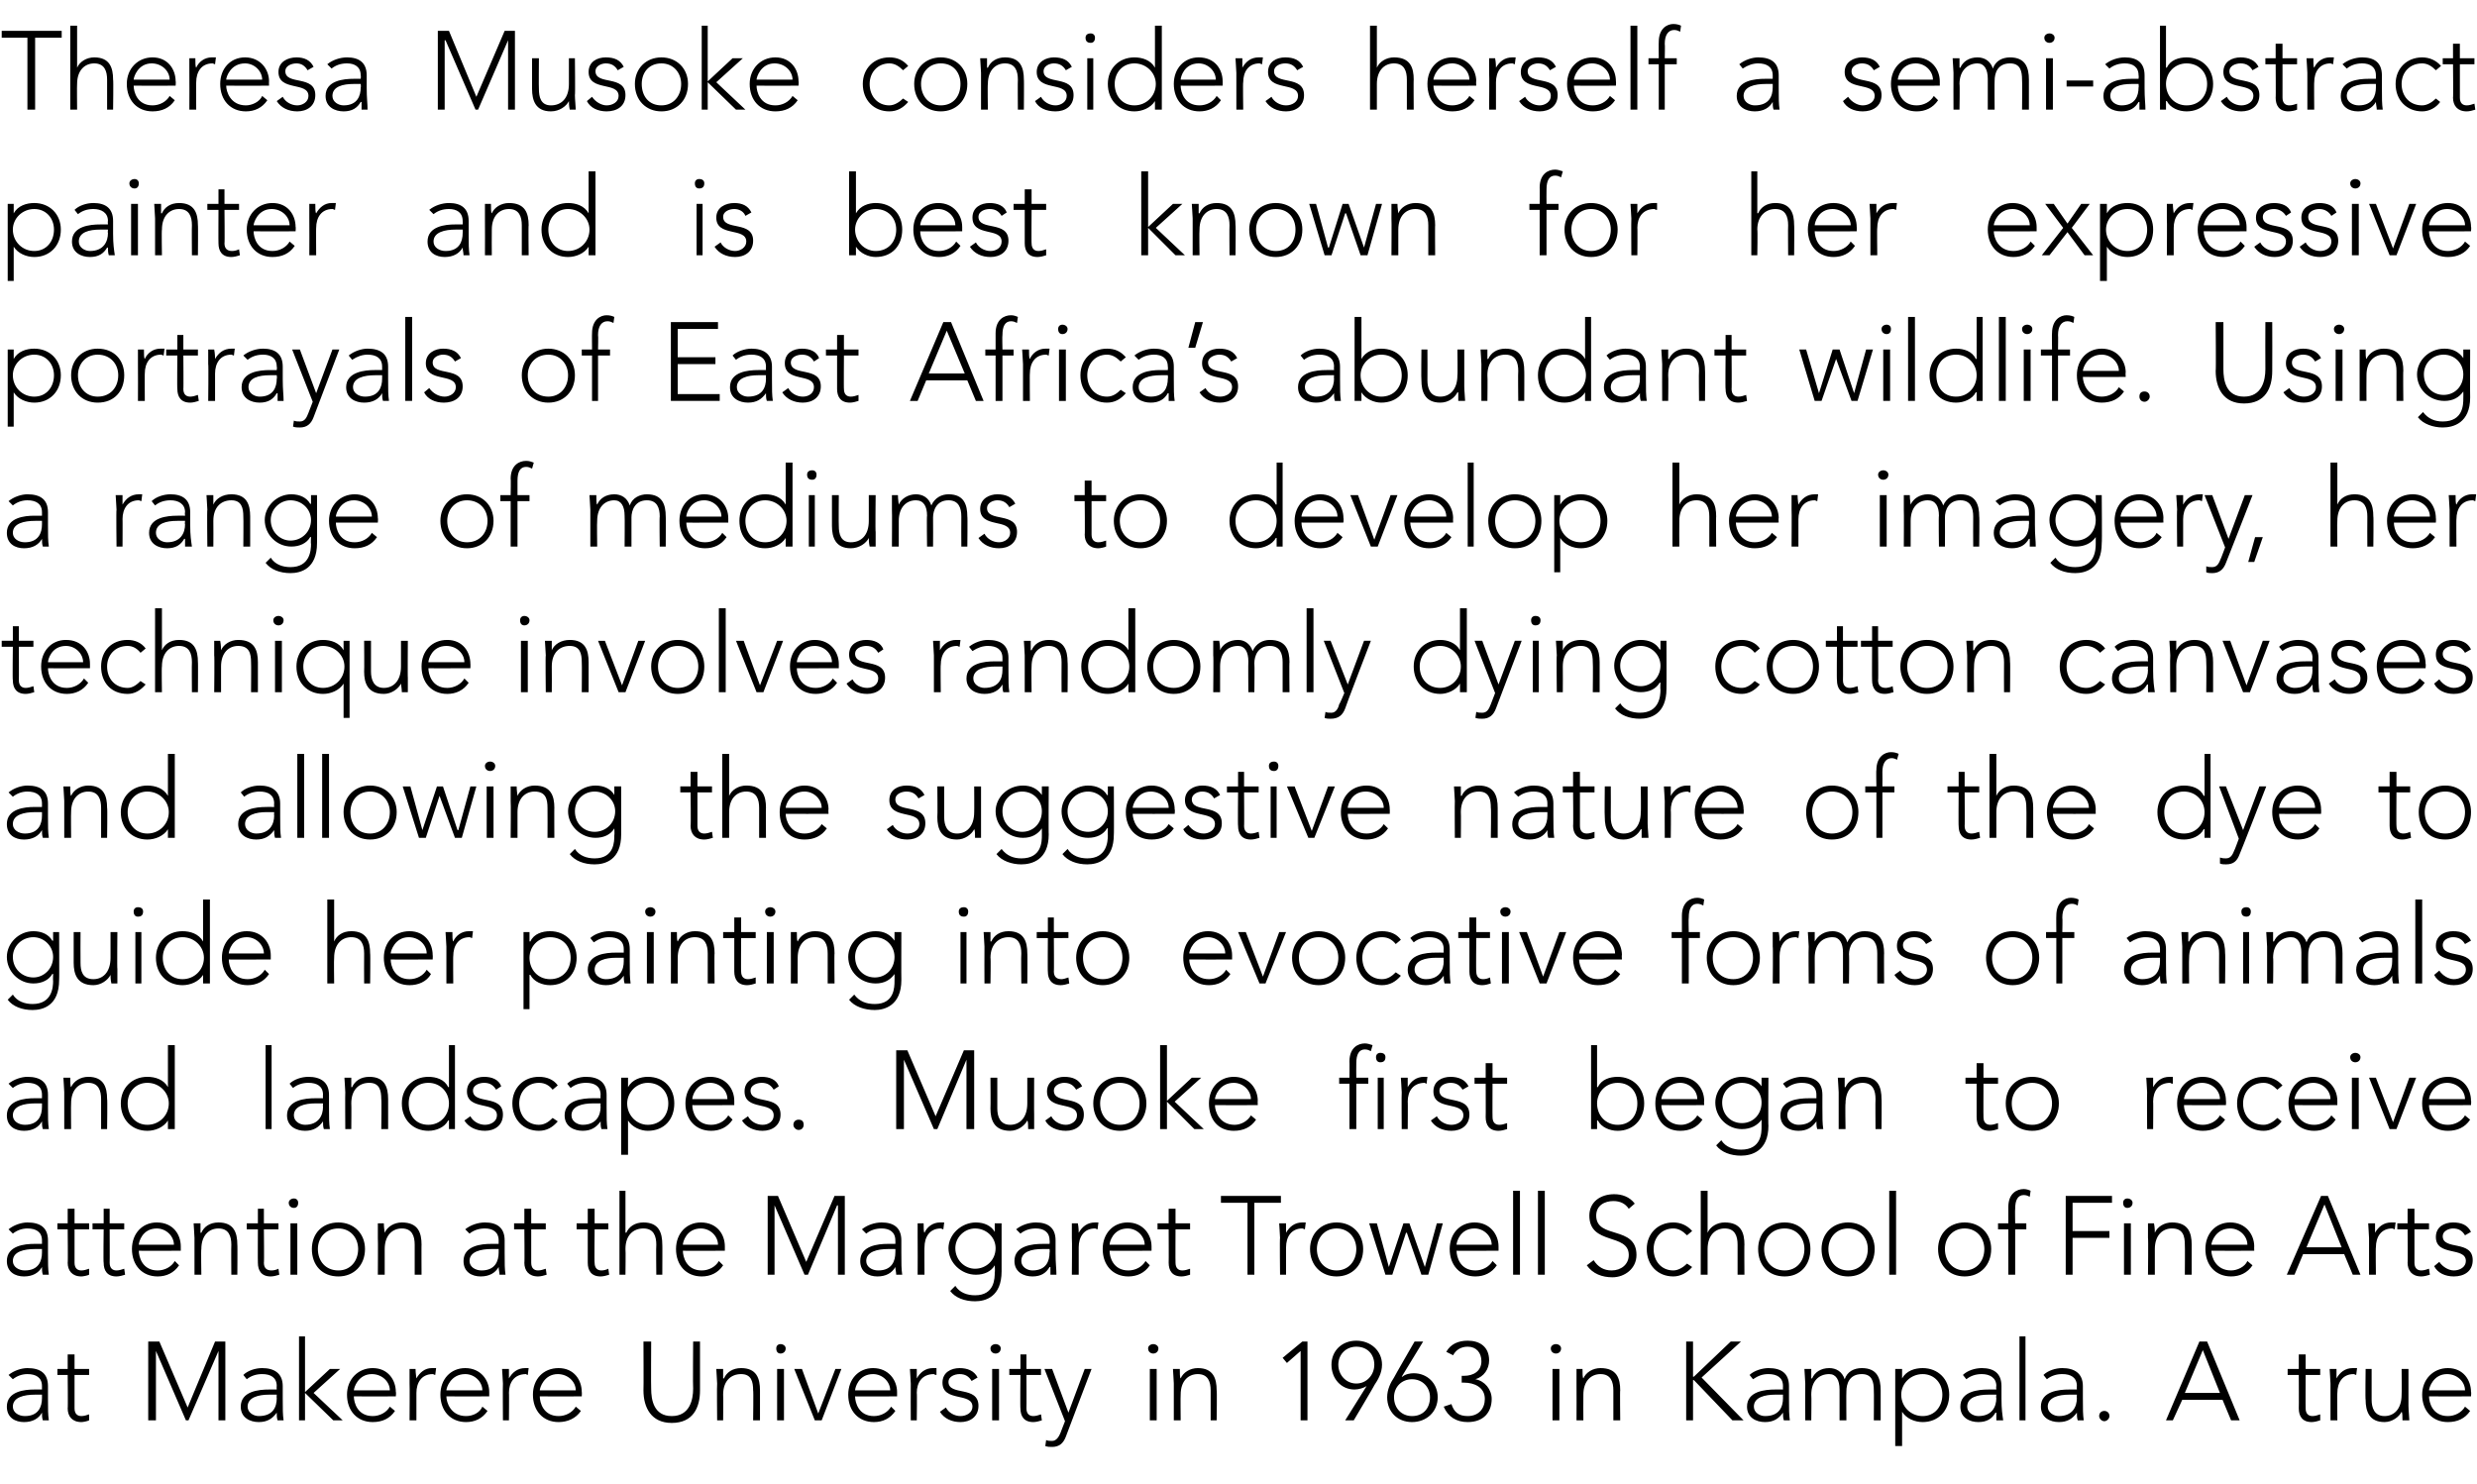 <?xml version="1.0" standalone="no"?><!DOCTYPE svg PUBLIC "-//W3C//DTD SVG 1.1//EN" "http://www.w3.org/Graphics/SVG/1.1/DTD/svg11.dtd"><svg xmlns="http://www.w3.org/2000/svg" version="1.1" width="289.1px" height="173.2px" viewBox="0 -3 289.1 173.2" style="top:-3px"><desc>Theresa Musoke considers herself a semi abstract painter and is best known for her expressive portrayals of East Afri...</desc><defs/><g id="Polygon61783"><path d="m5.6 160.3c0 1.2 0 1.8.1 2.5h-.7c-.1-.3-.1-.6-.1-.9c-.4.7-1.1 1.1-2.1 1.1c-1 0-2-.5-2-1.8c0-1.8 2.1-2 3.2-2c.01-.01.9 0 .9 0v-.4c0-1-.7-1.4-1.7-1.4c-.6 0-1.2.2-1.7.6l-.5-.5c.6-.5 1.5-.8 2.2-.8c1.5 0 2.4.6 2.4 2.1v1.5zm-1.5-.5c-1.3 0-2.6.3-2.6 1.4c0 .7.7 1.1 1.4 1.1c1.6 0 2-1.1 2-2.1v-.4h-.8zm6.3-2.3H8.7v3.9c0 .6.3.9.8.9c.3 0 .6-.1.9-.2v.7c-.2.1-.7.2-.9.2c-1.1 0-1.6-.7-1.6-1.6c.04.04 0-3.9 0-3.9H6.7v-.7h1.2v-1.7h.8v1.7h1.7v.7zm6.9-3.9h1.3l3.3 7.7l3.2-7.7h1.2v9.2h-.8v-8.1l-3.5 8.1h-.3l-3.5-8.1v8.1h-.9v-9.2zm15.7 6.7c0 1.2 0 1.8.1 2.5h-.7c-.1-.3-.1-.6-.1-.9c-.5.7-1.1 1.1-2.1 1.1c-1 0-2.1-.5-2.1-1.8c0-1.8 2.1-2 3.3-2c-.02-.01.9 0 .9 0c0 0-.03-.38 0-.4c0-1-.7-1.4-1.7-1.4c-.7 0-1.3.2-1.8.6l-.4-.5c.5-.5 1.4-.8 2.2-.8c1.4 0 2.4.6 2.4 2.1v1.5zm-1.6-.5c-1.2 0-2.5.3-2.5 1.4c0 .7.7 1.1 1.3 1.1c1.7 0 2.1-1.1 2.1-2.1c-.03.01 0-.4 0-.4c0 0-.87.01-.9 0zm3.5-6.8h.7v6.5l2.9-2.7h1.2l-3.1 2.8l3.4 3.2h-1.1l-3.3-3.2v3.2h-.7V153zm11.2 8.7c-.6.9-1.5 1.3-2.6 1.3c-1.8 0-3-1.3-3-3.2c0-1.8 1.3-3.1 3-3.1c1.8 0 2.7 1.4 2.7 2.8c.05-.03 0 .5 0 .5c0 0-4.9.02-4.9 0c0 .7.4 2.3 2.2 2.3c.8 0 1.6-.4 2-1.1l.6.5zm-.6-2.4c0-1-.9-1.9-2.1-1.9c-1.6 0-2.1 1.6-2.1 1.9h4.2zm2.3-.8v-1.7h.7c0 .5.1 1 .1 1.1c.4-.7 1-1.2 1.8-1.2h.5l-.1.8c-.1 0-.2-.1-.3-.1c-1.3 0-1.9 1-1.9 2.2v3.2h-.8s.03-4.29 0-4.3zm9.1 3.2c-.6.9-1.5 1.3-2.5 1.3c-1.8 0-3-1.3-3-3.2c0-1.8 1.2-3.1 2.9-3.1c1.8 0 2.8 1.4 2.8 2.8v.5s-4.96.02-5 0c0 .7.5 2.3 2.3 2.3c.8 0 1.6-.4 1.9-1.1l.6.5zm-.6-2.4c0-1-.9-1.9-2-1.9c-1.7 0-2.2 1.6-2.2 1.9h4.2zm2.4-.8c0-.4-.1-1.4-.1-1.7h.8v1.1c.4-.7 1-1.2 1.9-1.2h.4l-.1.8c-.1 0-.2-.1-.2-.1c-1.4 0-2 1-2 2.2c.03-.05 0 3.2 0 3.2h-.7s-.03-4.29 0-4.3zm9.1 3.2c-.6.9-1.6 1.3-2.6 1.3c-1.8 0-3-1.3-3-3.2c0-1.8 1.2-3.1 3-3.1c1.8 0 2.7 1.4 2.7 2.8c.03-.03 0 .5 0 .5c0 0-4.91.02-4.9 0c0 .7.4 2.3 2.2 2.3c.8 0 1.6-.4 2-1.1l.6.5zm-.6-2.4c0-1-.9-1.9-2.1-1.9c-1.6 0-2.1 1.6-2.1 1.9h4.2zm14.5 0c0 2-.8 3.8-3.3 3.8c-2.4 0-3.3-1.8-3.3-3.8c.03.01 0-5.7 0-5.7h.9s-.03 5.48 0 5.5c0 1.3.3 3.2 2.4 3.2c2.1 0 2.5-1.9 2.5-3.2c-.04-.02 0-5.5 0-5.5h.8v5.7zm2-.8c0-.4-.1-1.4-.1-1.7h.8v1.1h.1c.3-.7 1-1.2 2-1.2c1.8 0 2.2 1.2 2.2 2.6v3.5h-.8s.05-3.51 0-3.5c0-1-.2-1.9-1.4-1.9c-1.2 0-2.1.8-2.1 2.4c.03.02 0 3 0 3h-.7s-.04-4.29 0-4.3zm7-1.7h.8v6h-.8v-6zm.4-2.9c.3 0 .6.2.6.5c0 .4-.3.6-.6.6c-.3 0-.5-.2-.5-.6c0-.3.2-.5.5-.5zm1.6 2.9h.9l1.9 5.2l2-5.2h.7l-2.3 6h-.8l-2.4-6zm11.8 4.9c-.6.9-1.5 1.3-2.5 1.3c-1.8 0-3-1.3-3-3.2c0-1.8 1.2-3.1 2.9-3.1c1.8 0 2.8 1.4 2.8 2.8v.5s-4.95.02-4.9 0c0 .7.4 2.3 2.2 2.3c.8 0 1.6-.4 2-1.1l.5.5zm-.6-2.4c0-1-.9-1.9-2-1.9c-1.7 0-2.1 1.6-2.1 1.9h4.1zm2.4-.8c0-.4-.1-1.4-.1-1.7h.8v1.1c.4-.7 1-1.2 1.9-1.2h.4v.8c-.2 0-.3-.1-.3-.1c-1.4 0-2 1-2 2.2c.04-.05 0 3.2 0 3.2h-.7s-.02-4.29 0-4.3zm4.1 2.8c.3.6 1 1 1.7 1c.7 0 1.4-.4 1.4-1.1c0-1.7-3.5-.5-3.5-2.8c0-1.2 1-1.7 2-1.7c.9 0 1.7.3 2.1 1.1l-.7.4c-.3-.5-.7-.8-1.4-.8c-.6 0-1.3.3-1.3.9c0 1.7 3.5.4 3.5 2.8c0 1.3-1 1.9-2.1 1.9c-1 0-1.9-.4-2.4-1.2l.7-.5zm5.4-4.5h.8v6h-.8v-6zm.4-2.9c.3 0 .6.2.6.5c0 .4-.3.6-.6.6c-.3 0-.6-.2-.6-.6c0-.3.3-.5.6-.5zm5.3 3.6h-1.7s.02 3.94 0 3.9c0 .6.3.9.8.9c.3 0 .6-.1.9-.2l.1.7c-.3.1-.7.2-1 .2c-1.1 0-1.5-.7-1.5-1.6c-.04.04 0-3.9 0-3.9h-1.3v-.7h1.3v-1.7h.7v1.7h1.7v.7zm2.9 7.2c-.3.8-.8 1.2-1.6 1.2c-.3 0-.5 0-.8-.1l.1-.7c.2.1.5.1.7.1c.5 0 .8-.5 1-1c-.03.05.5-1.3.5-1.3l-2.4-6.1h.9l1.9 5.1l1.9-5.1h.8s-3.01 7.89-3 7.9zm9.8-7.9h.8v6h-.8v-6zm.4-2.9c.3 0 .6.2.6.5c0 .4-.3.6-.6.6c-.3 0-.6-.2-.6-.6c0-.3.3-.5.6-.5zm2.4 4.6c0-.4-.1-1.4-.1-1.7h.8c0 .5 0 1 .1 1.1c.3-.7 1.1-1.2 2-1.2c1.8 0 2.2 1.2 2.2 2.6c.05-.05 0 3.5 0 3.5h-.7v-3.5c0-1-.3-1.9-1.5-1.9c-1.1 0-2 .8-2 2.4c-.03.02 0 3 0 3h-.8v-4.3zm14.8-3.8l-1.6 1.4l-.5-.6l2.3-1.9h.6v9.2h-.8v-8.1zm7.7 4.1s-.03-.03 0 0c-.3.2-.9.4-1.4.4c-1.6 0-2.7-1.3-2.7-2.9c0-1.6 1.2-2.8 2.9-2.8c1.7 0 3 1.2 3 2.8c0 1-.5 1.8-.9 2.4c.05-.02-2.4 4.1-2.4 4.1h-1l2.5-4zm.9-2.5c0-1.2-.8-2.1-2.1-2.1c-1.2 0-2.1.9-2.1 2.1c0 1.2.9 2.2 2.1 2.2c1.2 0 2.1-1 2.1-2.2zm3.2 1.4s.07-.02.1 0c.3-.3.9-.4 1.3-.4c1.6 0 2.8 1.2 2.8 2.8c0 1.7-1.3 2.9-3 2.9c-1.7 0-2.9-1.2-2.9-2.9c0-.9.4-1.7.8-2.3c-.01-.03 2.4-4.2 2.4-4.2h1l-2.5 4.1zm-.9 2.4c0 1.3.9 2.2 2.1 2.2c1.3 0 2.1-.9 2.1-2.2c0-1.2-.9-2.1-2.1-2.1c-1.2 0-2.1.9-2.1 2.1zm6.7.8c.3.9.8 1.4 1.9 1.4c1.3 0 2-.9 2-2c0-1.4-1.3-1.9-2.4-1.9c-.02-.02-.3 0-.3 0v-.8h.3c1 0 2-.5 2-1.7c0-1-.6-1.7-1.6-1.7c-.8 0-1.4.4-1.7 1l-.8-.4c.5-.9 1.4-1.3 2.5-1.3c1.4 0 2.5.7 2.5 2.3c0 1-.6 1.9-1.6 2.2c1.1.2 1.9 1.2 1.9 2.3c0 1.5-.9 2.7-2.8 2.7c-1.3 0-2.3-.6-2.8-1.8l.9-.3zm11.8-4.1h.8v6h-.8v-6zm.4-2.9c.3 0 .6.2.6.5c0 .4-.3.6-.6.6c-.3 0-.6-.2-.6-.6c0-.3.3-.5.6-.5zm2.4 4.6v-1.7h.7c0 .5 0 1 .1 1.1c.3-.7 1.1-1.2 2-1.2c1.9 0 2.3 1.2 2.3 2.6c-.04-.05 0 3.5 0 3.5h-.8v-3.5c0-1-.3-1.9-1.5-1.9c-1.1 0-2 .8-2 2.4c-.02.02 0 3 0 3h-.8s.02-4.29 0-4.3zm12.8-4.9h.8v4.1h.1l4.3-4.1h1.2l-4.6 4.2l4.9 5h-1.3l-4.5-4.7h-.1v4.7h-.8v-9.2zm12 6.7c0 1.2 0 1.8.1 2.5h-.7c-.1-.3-.1-.6-.1-.9c-.5.7-1.1 1.1-2.1 1.1c-1 0-2.1-.5-2.1-1.8c0-1.8 2.1-2 3.3-2c-.01-.01.9 0 .9 0c0 0-.02-.38 0-.4c0-1-.7-1.4-1.7-1.4c-.7 0-1.2.2-1.8.6l-.4-.5c.5-.5 1.5-.8 2.2-.8c1.5 0 2.4.6 2.4 2.1v1.5zm-1.6-.5c-1.2 0-2.5.3-2.5 1.4c0 .7.7 1.1 1.3 1.1c1.7 0 2.1-1.1 2.1-2.1c-.02.01 0-.4 0-.4c0 0-.86.01-.9 0zm3.5-1.3c0-.4-.1-1.4-.1-1.7h.8v1.1h.1c.3-.7 1-1.2 2-1.2c.8 0 1.5.4 1.8 1.3c.3-.9 1.1-1.3 2-1.3c1.8 0 2.2 1.2 2.2 2.6v3.5h-.8s.03-3.51 0-3.5c0-1-.2-1.9-1.4-1.9c-1.5 0-1.8 1.2-1.8 2c-.03.05 0 3.4 0 3.4h-.8s.01-3.59 0-3.6c0-1.1-.4-1.8-1.2-1.8c-1.2 0-2.1.8-2.1 2.4c.04.02 0 3 0 3h-.7s-.02-4.29 0-4.3zm10.5-1.7h.8v1.1s.03-.03 0 0c.5-.9 1.5-1.2 2.4-1.2c1.8 0 3.1 1.3 3.1 3.1c0 1.9-1.3 3.2-3.1 3.2c-.9 0-1.9-.4-2.4-1.2c.03-.02 0 0 0 0v4h-.8v-9zm3.2 5.5c1.4 0 2.3-1.1 2.3-2.5c0-1.3-.9-2.4-2.3-2.4c-1.4 0-2.5 1.1-2.5 2.4c0 1.4 1.1 2.5 2.5 2.5zm9.2-2c0 1.2.1 1.8.2 2.5h-.8v-.9h-.1c-.4.7-1 1.1-2 1.1c-1 0-2.1-.5-2.1-1.8c0-1.8 2.1-2 3.3-2c-.04-.01.9 0 .9 0c0 0-.05-.38 0-.4c0-1-.8-1.4-1.7-1.4c-.7 0-1.3.2-1.8.6l-.4-.5c.5-.5 1.4-.8 2.2-.8c1.4 0 2.3.6 2.3 2.1v1.5zm-1.5-.5c-1.3 0-2.5.3-2.5 1.4c0 .7.7 1.1 1.3 1.1c1.6 0 2.1-1.1 2.1-2.1c-.05.01 0-.4 0-.4c0 0-.89.01-.9 0zm3.6-6.8h.7v9.8h-.7V153zm7.4 7.3c0 1.2 0 1.8.1 2.5h-.7c-.1-.3-.1-.6-.1-.9c-.5.7-1.1 1.1-2.1 1.1c-1 0-2.1-.5-2.1-1.8c0-1.8 2.1-2 3.3-2c-.03-.01.9 0 .9 0c0 0-.03-.38 0-.4c0-1-.7-1.4-1.7-1.4c-.7 0-1.3.2-1.8.6l-.4-.5c.5-.5 1.4-.8 2.2-.8c1.4 0 2.4.6 2.4 2.1v1.5zm-1.6-.5c-1.2 0-2.5.3-2.5 1.4c0 .7.7 1.1 1.3 1.1c1.6 0 2.1-1.1 2.1-2.1c-.03.01 0-.4 0-.4c0 0-.88.01-.9 0zm4.1 1.9c.3 0 .6.2.6.6c0 .3-.3.6-.6.6c-.3 0-.6-.3-.6-.6c0-.4.3-.6.6-.6zm11.1-8.1h.9l3.8 9.2h-1l-1-2.4h-4.7l-1.1 2.4h-.8l3.9-9.2zm.4 1l-2.1 5h4.1l-2-5zm13.7 2.9h-1.7s-.02 3.94 0 3.9c0 .6.3.9.8.9c.3 0 .6-.1.9-.2v.7c-.3.1-.7.2-1 .2c-1.1 0-1.5-.7-1.5-1.6c.02.04 0-3.9 0-3.9H267v-.7h1.3v-1.7h.8v1.7h1.7v.7zm1.2 1c0-.4-.1-1.4-.1-1.7h.8v1.1c.4-.7 1-1.2 1.9-1.2h.5l-.1.8c-.1 0-.2-.1-.3-.1c-1.3 0-1.9 1-1.9 2.2c-.04-.05 0 3.2 0 3.2h-.8v-4.3zm9.1 2.6c0 .5.1 1.4.1 1.7h-.8c0-.4 0-.9-.1-1c-.3.6-1.1 1.2-2 1.2c-1.8 0-2.2-1.3-2.2-2.6c-.05 0 0-3.6 0-3.6h.7s.01 3.56 0 3.6c0 .9.3 1.9 1.5 1.9c1.1 0 2-.8 2-2.5c.03.03 0-3 0-3h.8v4.3zm7.2.6c-.6.9-1.5 1.3-2.6 1.3c-1.8 0-3-1.3-3-3.2c0-1.8 1.3-3.1 3-3.1c1.8 0 2.7 1.4 2.7 2.8c.05-.03 0 .5 0 .5c0 0-4.9.02-4.9 0c0 .7.4 2.3 2.2 2.3c.8 0 1.6-.4 2-1.1l.6.5zm-.6-2.4c0-1-.9-1.9-2.1-1.9c-1.6 0-2.1 1.6-2.1 1.9h4.2z" stroke="none" fill="#000"/></g><g id="Polygon61782"><path d="m5.6 143.3c0 1.2 0 1.8.1 2.5h-.7c-.1-.3-.1-.6-.1-.9c-.4.7-1.1 1.1-2.1 1.1c-1 0-2-.5-2-1.8c0-1.8 2.1-2 3.2-2c.01-.01.9 0 .9 0v-.4c0-1-.7-1.4-1.7-1.4c-.6 0-1.2.2-1.7.6l-.5-.5c.6-.5 1.5-.8 2.2-.8c1.5 0 2.4.6 2.4 2.1v1.5zm-1.5-.5c-1.3 0-2.6.3-2.6 1.4c0 .7.7 1.1 1.4 1.1c1.6 0 2-1.1 2-2.1v-.4h-.8zm6.3-2.3H8.7v3.9c0 .6.3.9.8.9c.3 0 .6-.1.9-.2v.7c-.2.1-.7.2-.9.2c-1.1 0-1.6-.7-1.6-1.6c.04.04 0-3.9 0-3.9H6.7v-.7h1.2v-1.7h.8v1.7h1.7v.7zm4.1 0h-1.7s.02 3.94 0 3.9c0 .6.3.9.8.9c.3 0 .6-.1.9-.2l.1.7c-.3.1-.7.2-1 .2c-1.1 0-1.5-.7-1.5-1.6c-.05.04 0-3.9 0-3.9h-1.3v-.7h1.3v-1.7h.7v1.7h1.7v.7zm6.4 4.2c-.6.9-1.5 1.3-2.5 1.3c-1.8 0-3-1.3-3-3.2c0-1.8 1.2-3.1 2.9-3.1c1.9 0 2.8 1.4 2.8 2.8v.5s-4.93.02-4.9 0c0 .7.4 2.3 2.2 2.3c.8 0 1.6-.4 2-1.1l.5.5zm-.6-2.4c0-1-.9-1.9-2-1.9c-1.7 0-2.1 1.6-2.1 1.9h4.1zm2.4-.8c0-.4-.1-1.4-.1-1.7h.8v1.1h.1c.3-.7 1-1.2 2-1.2c1.8 0 2.2 1.2 2.2 2.6c.03-.05 0 3.5 0 3.5h-.7s-.03-3.51 0-3.5c0-1-.3-1.9-1.5-1.9c-1.1 0-2 .8-2 2.4c-.05.02 0 3 0 3h-.8v-4.3zm9.8-1h-1.7s.04 3.94 0 3.9c0 .6.3.9.9.9c.3 0 .6-.1.8-.2l.1.7c-.3.1-.7.2-1 .2c-1.1 0-1.5-.7-1.5-1.6c-.02.04 0-3.9 0-3.9h-1.3v-.7h1.3v-1.7h.7v1.7h1.7v.7zm1.4-.7h.8v6h-.8v-6zm.4-2.9c.3 0 .5.2.5.5c0 .4-.2.6-.5.6c-.3 0-.6-.2-.6-.6c0-.3.3-.5.6-.5zm5.2 2.8c1.8 0 3.1 1.3 3.1 3.1c0 1.9-1.3 3.2-3.1 3.2c-1.9 0-3.1-1.3-3.1-3.2c0-1.8 1.2-3.1 3.1-3.1zm0 5.6c1.4 0 2.3-1.1 2.3-2.5c0-1.3-.9-2.4-2.3-2.4c-1.5 0-2.4 1.1-2.4 2.4c0 1.4.9 2.5 2.4 2.5zm4.6-3.8v-1.7h.7c0 .5.1 1 .1 1.1c.3-.7 1.1-1.2 2-1.2c1.9 0 2.3 1.2 2.3 2.6c-.02-.05 0 3.5 0 3.5h-.8v-3.5c0-1-.3-1.9-1.5-1.9c-1.1 0-2 .8-2 2.4v3h-.8s.03-4.29 0-4.3zm14.8 1.8c0 1.2 0 1.8.1 2.5h-.7c0-.3-.1-.6-.1-.9c-.4.7-1.1 1.1-2.1 1.1c-1 0-2-.5-2-1.8c0-1.8 2.1-2 3.2-2c.02-.01.9 0 .9 0v-.4c0-1-.7-1.4-1.6-1.4c-.7 0-1.3.2-1.8.6l-.5-.5c.6-.5 1.5-.8 2.3-.8c1.4 0 2.3.6 2.3 2.1v1.5zm-1.5-.5c-1.3 0-2.6.3-2.6 1.4c0 .7.7 1.1 1.4 1.1c1.6 0 2-1.1 2-2.1v-.4h-.8zm6.3-2.3H62v3.9c0 .6.3.9.8.9c.3 0 .6-.1.9-.2l.1.7c-.3.1-.7.2-1 .2c-1.1 0-1.6-.7-1.6-1.6c.04.04 0-3.9 0-3.9H60v-.7h1.2v-1.7h.8v1.7h1.7v.7zm7.3 0h-1.6s-.04 3.94 0 3.9c0 .6.3.9.8.9c.3 0 .6-.1.8-.2l.1.7c-.3.1-.7.2-1 .2c-1.1 0-1.5-.7-1.5-1.6v-3.9h-1.3v-.7h1.3v-1.7h.8v1.7h1.6v.7zm1.3-4.5h.7v4.9s.07-.03.1 0c.3-.7 1-1.2 2-1.2c1.8 0 2.2 1.2 2.2 2.6c.02-.05 0 3.5 0 3.5h-.7s-.04-3.51 0-3.5c0-1-.3-1.9-1.5-1.9c-1.2 0-2.1.8-2.1 2.4c.04.02 0 3 0 3h-.7V136zm12.1 8.7c-.6.9-1.5 1.3-2.5 1.3c-1.8 0-3-1.3-3-3.2c0-1.8 1.2-3.1 2.9-3.1c1.9 0 2.8 1.4 2.8 2.8v.5s-4.93.02-4.9 0c0 .7.4 2.3 2.2 2.3c.8 0 1.6-.4 2-1.1l.5.5zm-.6-2.4c0-1-.9-1.9-2-1.9c-1.7 0-2.1 1.6-2.1 1.9h4.1zm5.8-5.7h1.2l3.3 7.7l3.3-7.7h1.2v9.2h-.8v-8.1h-.1l-3.4 8.1h-.4l-3.5-8.1v8.1h-.8v-9.2zm15.6 6.7c0 1.2 0 1.8.1 2.5h-.7c0-.3-.1-.6-.1-.9c-.4.7-1.1 1.1-2.1 1.1c-1 0-2-.5-2-1.8c0-1.8 2.1-2 3.2-2c.02-.01.9 0 .9 0c0 0 .02-.38 0-.4c0-1-.7-1.4-1.6-1.4c-.7 0-1.3.2-1.8.6l-.5-.5c.6-.5 1.5-.8 2.3-.8c1.4 0 2.3.6 2.3 2.1v1.5zm-1.5-.5c-1.3 0-2.6.3-2.6 1.4c0 .7.7 1.1 1.4 1.1c1.6 0 2-1.1 2-2.1c.02.01 0-.4 0-.4h-.8zm3.4-1.3v-1.7h.7c0 .5 0 1 .1 1.1c.3-.7 1-1.2 1.8-1.2h.5l-.1.8c-.1 0-.2-.1-.3-.1c-1.3 0-1.9 1-1.9 2.2c-.02-.05 0 3.2 0 3.2h-.8s.02-4.29 0-4.3zm9.8 3.9c0 3-1.9 3.5-3.1 3.5c-1.2 0-2.3-.4-2.9-1.2l.6-.6c.5.8 1.4 1.1 2.3 1.1c2.3 0 2.3-2 2.3-2.7c.05-.01 0-.8 0-.8c0 0 .02-.04 0 0c-.4.7-1.2 1.1-2.2 1.1c-1.7 0-3.2-1.4-3.2-3.1c0-1.6 1.5-3 3.2-3c1 0 1.8.4 2.2 1.1c.02.04 0 0 0 0v-1h.8v5.6zm-3.1-5c-1.2 0-2.3 1-2.3 2.3c0 1.4 1.1 2.4 2.3 2.4c1.3 0 2.4-1 2.4-2.4c0-1.3-1.1-2.3-2.4-2.3zm9.4 2.9c0 1.2.1 1.8.1 2.5h-.7v-.9h-.1c-.4.7-1 1.1-2 1.1c-1 0-2.1-.5-2.1-1.8c0-1.8 2.1-2 3.3-2h.8s.04-.38 0-.4c0-1-.7-1.4-1.6-1.4c-.7 0-1.3.2-1.8.6l-.5-.5c.6-.5 1.5-.8 2.3-.8c1.4 0 2.3.6 2.3 2.1v1.5zm-1.5-.5c-1.3 0-2.5.3-2.5 1.4c0 .7.7 1.1 1.3 1.1c1.6 0 2-1.1 2-2.1c.04.01 0-.4 0-.4h-.8zm3.4-1.3v-1.7h.7c.1.5.1 1 .1 1.1c.4-.7 1-1.2 1.9-1.2h.4l-.1.8c-.1 0-.2-.1-.3-.1c-1.3 0-1.9 1-1.9 2.2v3.2h-.8s.04-4.29 0-4.3zm9.1 3.2c-.6.9-1.5 1.3-2.5 1.3c-1.8 0-3-1.3-3-3.2c0-1.8 1.2-3.1 2.9-3.1c1.8 0 2.8 1.4 2.8 2.8v.5s-4.94.02-4.9 0c0 .7.4 2.3 2.2 2.3c.8 0 1.6-.4 2-1.1l.5.5zm-.6-2.4c0-1-.9-1.9-2-1.9c-1.7 0-2.1 1.6-2.1 1.9h4.1zm5.3-1.8h-1.7s-.02 3.94 0 3.9c0 .6.3.9.8.9c.3 0 .6-.1.9-.2v.7c-.3.1-.7.2-1 .2c-1.1 0-1.5-.7-1.5-1.6c.02.04 0-3.9 0-3.9h-1.3v-.7h1.3v-1.7h.8v1.7h1.7v.7zm6.7-3.1h-3.1v-.8h7v.8h-3.1v8.4h-.8v-8.4zm3.8 4.1c0-.4-.1-1.4-.1-1.7h.8v1.1c.4-.7 1-1.2 1.9-1.2h.4l-.1.8c-.1 0-.2-.1-.3-.1c-1.3 0-1.9 1-1.9 2.2v3.2h-.7s-.05-4.29 0-4.3zm6.6-1.8c1.8 0 3.1 1.3 3.1 3.1c0 1.9-1.3 3.2-3.1 3.2c-1.8 0-3.1-1.3-3.1-3.2c0-1.8 1.3-3.1 3.1-3.1zm0 5.6c1.4 0 2.3-1.1 2.3-2.5c0-1.3-.9-2.4-2.3-2.4c-1.4 0-2.3 1.1-2.3 2.4c0 1.4.9 2.5 2.3 2.5zm3.8-5.5h.9l1.4 5.1l1.7-5.1h.7l1.8 5.1l1.4-5.1h.7l-1.7 6h-.8l-1.7-4.9h-.1l-1.6 4.9h-.8l-1.9-6zm14.9 4.9c-.6.9-1.5 1.3-2.5 1.3c-1.8 0-3-1.3-3-3.2c0-1.8 1.2-3.1 2.9-3.1c1.8 0 2.8 1.4 2.8 2.8v.5s-4.95.02-4.9 0c0 .7.4 2.3 2.2 2.3c.8 0 1.6-.4 2-1.1l.5.5zm-.6-2.4c0-1-.9-1.9-2-1.9c-1.7 0-2.1 1.6-2.1 1.9h4.1zm2.5-6.3h.8v9.8h-.8V136zm2.9 0h.8v9.8h-.8V136zm6.5 8.1c.5.8 1.2 1.2 2.1 1.2c1.1 0 2-.7 2-1.8c0-2.6-4.6-1.1-4.6-4.6c0-1.6 1.3-2.5 2.9-2.5c.9 0 1.8.3 2.4 1.1l-.7.6c-.4-.6-1-.9-1.8-.9c-1 0-2 .5-2 1.7c0 2.8 4.7 1.1 4.7 4.6c0 1.6-1.4 2.6-2.8 2.6c-1.2 0-2.3-.4-3-1.4l.8-.6zm11.5.8c-.6.7-1.4 1.1-2.2 1.1c-1.8 0-3.1-1.3-3.1-3.2c0-1.8 1.3-3.1 3.1-3.1c.8 0 1.6.3 2.2 1l-.6.5c-.5-.5-1-.8-1.6-.8c-1.4 0-2.3 1.1-2.3 2.4c0 1.4.9 2.5 2.3 2.5c.6 0 1.2-.4 1.6-.8l.6.4zm1-8.9h.8v4.9s.02-.03 0 0c.3-.7 1.1-1.2 2-1.2c1.9 0 2.3 1.2 2.3 2.6c-.03-.05 0 3.5 0 3.5h-.8v-3.5c0-1-.3-1.9-1.5-1.9c-1.1 0-2 .8-2 2.4v3h-.8V136zm9.8 3.7c1.8 0 3 1.3 3 3.1c0 1.9-1.2 3.2-3 3.2c-1.9 0-3.1-1.3-3.1-3.2c0-1.8 1.2-3.1 3.1-3.1zm0 5.6c1.4 0 2.3-1.1 2.3-2.5c0-1.3-.9-2.4-2.3-2.4c-1.5 0-2.4 1.1-2.4 2.4c0 1.4.9 2.5 2.4 2.5zm7.4-5.6c1.8 0 3.1 1.3 3.1 3.1c0 1.9-1.3 3.2-3.1 3.2c-1.8 0-3.1-1.3-3.1-3.2c0-1.8 1.3-3.1 3.1-3.1zm0 5.6c1.4 0 2.3-1.1 2.3-2.5c0-1.3-.9-2.4-2.3-2.4c-1.4 0-2.3 1.1-2.3 2.4c0 1.4.9 2.5 2.3 2.5zm4.8-9.3h.8v9.8h-.8V136zm8.8 3.7c1.8 0 3.1 1.3 3.1 3.1c0 1.9-1.3 3.2-3.1 3.2c-1.8 0-3.1-1.3-3.1-3.2c0-1.8 1.3-3.1 3.1-3.1zm0 5.6c1.4 0 2.3-1.1 2.3-2.5c0-1.3-.9-2.4-2.3-2.4c-1.4 0-2.3 1.1-2.3 2.4c0 1.4.9 2.5 2.3 2.5zm5.1-4.8h-1.2v-.7h1.2v-1.9c0-1.6 1-2.1 1.8-2.1c.3 0 .6.1.8.2l-.1.7c-.2-.1-.4-.2-.7-.2c-.7 0-1 .6-1 1.6c-.03.04 0 1.7 0 1.7h1.3v.7h-1.3v5.3h-.8v-5.3zm6.7-3.9h5.4v.8h-4.6v3.3h4.3v.8h-4.3v4.3h-.8v-9.2zm6.8 3.2h.8v6h-.8v-6zm.4-2.9c.3 0 .6.2.6.5c0 .4-.3.6-.6.6c-.3 0-.5-.2-.5-.6c0-.3.2-.5.5-.5zm2.4 4.6v-1.7h.7c.1.5.1 1 .1 1.1c.3-.7 1.1-1.2 2-1.2c1.9 0 2.3 1.2 2.3 2.6v3.5h-.8s.03-3.51 0-3.5c0-1-.2-1.9-1.5-1.9c-1.1 0-2 .8-2 2.4v3h-.8s.05-4.29 0-4.3zm12.2 3.2c-.6.9-1.5 1.3-2.5 1.3c-1.8 0-3-1.3-3-3.2c0-1.8 1.2-3.1 2.9-3.1c1.8 0 2.8 1.4 2.8 2.8c-.02-.03 0 .5 0 .5c0 0-4.97.02-5 0c0 .7.5 2.3 2.3 2.3c.7 0 1.6-.4 1.9-1.1l.6.5zm-.6-2.4c0-1-.9-1.9-2-1.9c-1.7 0-2.2 1.6-2.2 1.9h4.2zm8.6-5.7h.8l3.8 9.2h-.9l-1-2.4h-4.8l-1 2.4h-.9l4-9.2zm.4 1l-2.1 5h4.1l-2-5zm5.2 3.9c0-.4-.1-1.4-.1-1.7h.8v1.1c.4-.7 1-1.2 1.9-1.2h.5l-.1.8c-.1 0-.2-.1-.3-.1c-1.3 0-1.9 1-1.9 2.2c-.04-.05 0 3.2 0 3.2h-.8v-4.3zm7-1h-1.7v3.9c0 .6.3.9.8.9c.3 0 .6-.1.9-.2l.1.7c-.3.1-.7.2-1 .2c-1.1 0-1.6-.7-1.6-1.6c.04.04 0-3.9 0-3.9h-1.2v-.7h1.2v-1.7h.8v1.7h1.7v.7zm1.2 3.8c.4.6 1.1 1 1.7 1c.7 0 1.4-.4 1.4-1.1c0-1.7-3.5-.5-3.5-2.8c0-1.2 1-1.7 2-1.7c1 0 1.7.3 2.1 1.1l-.7.4c-.3-.5-.7-.8-1.4-.8c-.5 0-1.2.3-1.2.9c0 1.7 3.5.4 3.5 2.8c0 1.3-1 1.9-2.2 1.9c-1 0-1.9-.4-2.3-1.2l.6-.5z" stroke="none" fill="#000"/></g><g id="Polygon61781"><path d="m5.6 126.3c0 1.2 0 1.8.1 2.5h-.7c-.1-.3-.1-.6-.1-.9c-.4.7-1.1 1.1-2.1 1.1c-1 0-2-.5-2-1.8c0-1.8 2.1-2 3.2-2c.01-.01.9 0 .9 0v-.4c0-1-.7-1.4-1.7-1.4c-.6 0-1.2.2-1.7.6l-.5-.5c.6-.5 1.5-.8 2.2-.8c1.5 0 2.4.6 2.4 2.1v1.5zm-1.5-.5c-1.3 0-2.6.3-2.6 1.4c0 .7.7 1.1 1.4 1.1c1.6 0 2-1.1 2-2.1v-.4h-.8zm3.4-1.3c0-.4-.1-1.4-.1-1.7h.8c0 .5 0 1 .1 1.1c.3-.7 1.1-1.2 2-1.2c1.8 0 2.2 1.2 2.2 2.6c.05-.05 0 3.5 0 3.5h-.7v-3.5c0-1-.3-1.9-1.5-1.9c-1.1 0-2 .8-2 2.4c-.03.02 0 3 0 3h-.8v-4.3zm12.1 3.3s-.02-.02 0 0c-.5.8-1.5 1.2-2.4 1.2c-1.8 0-3.1-1.3-3.1-3.2c0-1.8 1.3-3.1 3.1-3.1c.9 0 1.9.3 2.4 1.2c-.02-.03 0 0 0 0V119h.8v9.8h-.8v-1zm-2.4-4.4c-1.4 0-2.3 1.1-2.3 2.4c0 1.4.9 2.5 2.3 2.5c1.4 0 2.5-1.1 2.5-2.5c0-1.3-1.1-2.4-2.5-2.4zM31 119h.7v9.8h-.7V119zm7.4 7.3c0 1.2 0 1.8.1 2.5h-.7c-.1-.3-.1-.6-.1-.9c-.5.7-1.1 1.1-2.1 1.1c-1 0-2.1-.5-2.1-1.8c0-1.8 2.1-2 3.3-2c-.02-.01.9 0 .9 0c0 0-.03-.38 0-.4c0-1-.7-1.4-1.7-1.4c-.7 0-1.3.2-1.8.6l-.4-.5c.5-.5 1.4-.8 2.2-.8c1.4 0 2.4.6 2.4 2.1v1.5zm-1.6-.5c-1.2 0-2.5.3-2.5 1.4c0 .7.7 1.1 1.3 1.1c1.6 0 2.1-1.1 2.1-2.1c-.03.01 0-.4 0-.4c0 0-.87.01-.9 0zm3.5-1.3c0-.4-.1-1.4-.1-1.7h.8v1.1h.1c.3-.7 1-1.2 2-1.2c1.8 0 2.2 1.2 2.2 2.6v3.5h-.8s.05-3.51 0-3.5c0-1-.2-1.9-1.4-1.9c-1.2 0-2.1.8-2.1 2.4c.03.02 0 3 0 3h-.7s-.03-4.29 0-4.3zm12.1 3.3s-.05-.02-.1 0c-.4.8-1.4 1.2-2.3 1.2c-1.8 0-3.1-1.3-3.1-3.2c0-1.8 1.3-3.1 3.1-3.1c.9 0 1.9.3 2.3 1.2c.05-.03.1 0 .1 0V119h.7v9.8h-.7v-1zm-2.4-4.4c-1.5 0-2.3 1.1-2.3 2.4c0 1.4.8 2.5 2.3 2.5c1.4 0 2.4-1.1 2.4-2.5c0-1.3-1-2.4-2.4-2.4zm4.9 3.9c.3.6 1 1 1.7 1c.7 0 1.4-.4 1.4-1.1c0-1.7-3.5-.5-3.5-2.8c0-1.2 1-1.7 2-1.7c.9 0 1.7.3 2 1.1l-.6.4c-.3-.5-.7-.8-1.4-.8c-.6 0-1.3.3-1.3.9c0 1.7 3.5.4 3.5 2.8c0 1.3-1 1.9-2.1 1.9c-1 0-1.9-.4-2.4-1.2l.7-.5zm10.2.6c-.6.7-1.3 1.1-2.2 1.1c-1.8 0-3.1-1.3-3.1-3.2c0-1.8 1.3-3.1 3.1-3.1c.9 0 1.7.3 2.2 1l-.6.5c-.4-.5-.9-.8-1.6-.8c-1.4 0-2.3 1.1-2.3 2.4c0 1.4.9 2.5 2.3 2.5c.7 0 1.2-.4 1.6-.8l.6.4zm5.7-1.6c0 1.2 0 1.8.1 2.5h-.7c-.1-.3-.1-.6-.1-.9c-.5.7-1.1 1.1-2.1 1.1c-1 0-2.1-.5-2.1-1.8c0-1.8 2.1-2 3.3-2c-.03-.01.9 0 .9 0c0 0-.03-.38 0-.4c0-1-.7-1.4-1.7-1.4c-.7 0-1.3.2-1.8.6l-.4-.5c.5-.5 1.4-.8 2.2-.8c1.4 0 2.4.6 2.4 2.1v1.5zm-1.6-.5c-1.2 0-2.5.3-2.5 1.4c0 .7.7 1.1 1.3 1.1c1.6 0 2.1-1.1 2.1-2.1c-.03.01 0-.4 0-.4c0 0-.88.01-.9 0zm3.3-3h.8v1.1s-.01-.03 0 0c.5-.9 1.5-1.2 2.3-1.2c1.9 0 3.1 1.3 3.1 3.1c0 1.9-1.2 3.2-3.1 3.2c-.8 0-1.8-.4-2.3-1.2c-.01-.02 0 0 0 0v4h-.8v-9zm3.1 5.5c1.5 0 2.4-1.1 2.4-2.5c0-1.3-.9-2.4-2.4-2.4c-1.3 0-2.4 1.1-2.4 2.4c0 1.4 1.1 2.5 2.4 2.5zm9.9-.6c-.6.9-1.5 1.3-2.5 1.3c-1.8 0-3-1.3-3-3.2c0-1.8 1.2-3.1 2.9-3.1c1.8 0 2.8 1.4 2.8 2.8v.5s-4.95.02-4.9 0c0 .7.4 2.3 2.2 2.3c.8 0 1.6-.4 2-1.1l.5.5zm-.6-2.4c0-1-.9-1.9-2-1.9c-1.7 0-2.1 1.6-2.1 1.9h4.1zm2.4 2c.3.6 1 1 1.7 1c.7 0 1.3-.4 1.3-1.1c0-1.7-3.4-.5-3.4-2.8c0-1.2 1-1.7 2-1.7c.9 0 1.7.3 2 1.1l-.6.4c-.3-.5-.7-.8-1.4-.8c-.6 0-1.3.3-1.3.9c0 1.7 3.5.4 3.5 2.8c0 1.3-1 1.9-2.1 1.9c-1 0-1.9-.4-2.4-1.2l.7-.5zm5.9.4c.4 0 .6.2.6.6c0 .3-.2.6-.6.6c-.3 0-.6-.3-.6-.6c0-.4.3-.6.6-.6zm11.4-8.1h1.3l3.3 7.7l3.3-7.7h1.2v9.2h-.9v-8.1l-3.4 8.1h-.4l-3.5-8.1v8.1h-.9v-9.2zm16.1 7.5v1.7h-.7c0-.4 0-.9-.1-1c-.3.6-1.1 1.2-2 1.2c-1.9 0-2.3-1.3-2.3-2.6c.03 0 0-3.6 0-3.6h.8v3.6c0 .9.3 1.9 1.5 1.9c1.1 0 2-.8 2-2.5v-3h.8s-.02 4.34 0 4.3zm2 .2c.3.6 1 1 1.7 1c.6 0 1.3-.4 1.3-1.1c0-1.7-3.5-.5-3.5-2.8c0-1.2 1.1-1.7 2-1.7c1 0 1.7.3 2.1 1.1l-.7.4c-.3-.5-.7-.8-1.4-.8c-.5 0-1.2.3-1.2.9c0 1.7 3.5.4 3.5 2.8c0 1.3-1 1.9-2.1 1.9c-1 0-2-.4-2.4-1.2l.7-.5zm8-4.6c1.8 0 3.1 1.3 3.1 3.1c0 1.9-1.3 3.2-3.1 3.2c-1.8 0-3.1-1.3-3.1-3.2c0-1.8 1.3-3.1 3.1-3.1zm0 5.6c1.5 0 2.3-1.1 2.3-2.5c0-1.3-.8-2.4-2.3-2.4c-1.4 0-2.3 1.1-2.3 2.4c0 1.4.9 2.5 2.3 2.5zm4.7-9.3h.8v6.5l2.9-2.7h1.1l-3.1 2.8l3.4 3.2h-1.1l-3.2-3.2v3.2h-.8V119zm11.2 8.7c-.6.9-1.5 1.3-2.6 1.3c-1.8 0-2.9-1.3-2.9-3.2c0-1.8 1.2-3.1 2.9-3.1c1.8 0 2.8 1.4 2.8 2.8c-.03-.03 0 .5 0 .5c0 0-4.98.02-5 0c0 .7.5 2.3 2.3 2.3c.7 0 1.5-.4 1.9-1.1l.6.5zm-.6-2.4c0-1-.9-1.9-2-1.9c-1.7 0-2.2 1.6-2.2 1.9h4.2zm14.8-2.5h.7v6h-.7v-6zm.3-2.9c.4 0 .6.2.6.5c0 .4-.2.6-.6.6c-.3 0-.5-.2-.5-.6c0-.3.2-.5.5-.5zm-3.6 3.6h-1.2v-.7h1.2s.02-1.94 0-1.9c0-1.6 1-2.1 1.8-2.1c.3 0 .6.1.9.2l-.2.7c-.2-.1-.4-.2-.7-.2c-.7 0-1 .6-1 1.6c-.02.04 0 1.7 0 1.7h1.4v.7h-1.4v5.3h-.8v-5.3zm6.1 1c0-.4-.1-1.4-.1-1.7h.8v1.1c.4-.7 1-1.2 1.9-1.2h.4l-.1.8c-.1 0-.2-.1-.2-.1c-1.4 0-2 1-2 2.2c.03-.05 0 3.2 0 3.2h-.7s-.03-4.29 0-4.3zm4.1 2.8c.3.6 1 1 1.7 1c.7 0 1.4-.4 1.4-1.1c0-1.7-3.5-.5-3.5-2.8c0-1.2 1-1.7 2-1.7c.9 0 1.7.3 2.1 1.1l-.7.4c-.3-.5-.7-.8-1.4-.8c-.6 0-1.3.3-1.3.9c0 1.7 3.5.4 3.5 2.8c0 1.3-1 1.9-2.1 1.9c-1 0-1.9-.4-2.4-1.2l.7-.5zm8.2-3.8h-1.7s-.02 3.94 0 3.9c0 .6.3.9.8.9c.3 0 .6-.1.9-.2v.7c-.3.1-.7.2-1 .2c-1.1 0-1.5-.7-1.5-1.6c.02.04 0-3.9 0-3.9h-1.3v-.7h1.3v-1.7h.8v1.7h1.7v.7zm9.8-4.5h.7v4.9s.06-.03.1 0c.4-.9 1.4-1.2 2.3-1.2c1.8 0 3.1 1.3 3.1 3.1c0 1.9-1.3 3.2-3.1 3.2c-.9 0-1.9-.4-2.3-1.2c-.04-.02-.1 0-.1 0v1h-.7V119zm3.1 9.3c1.5 0 2.3-1.1 2.3-2.5c0-1.3-.8-2.4-2.3-2.4c-1.4 0-2.4 1.1-2.4 2.4c0 1.4 1 2.5 2.4 2.5zm9.9-.6c-.6.9-1.5 1.3-2.6 1.3c-1.8 0-2.9-1.3-2.9-3.2c0-1.8 1.2-3.1 2.9-3.1c1.8 0 2.8 1.4 2.8 2.8c-.03-.03 0 .5 0 .5c0 0-4.98.02-5 0c0 .7.5 2.3 2.3 2.3c.7 0 1.5-.4 1.9-1.1l.6.5zm-.6-2.4c0-1-.9-1.9-2-1.9c-1.7 0-2.2 1.6-2.2 1.9h4.2zm8.3 3.1c0 3-2 3.5-3.2 3.5c-1.2 0-2.3-.4-2.9-1.2l.6-.6c.5.8 1.4 1.1 2.3 1.1c2.4 0 2.4-2 2.4-2.7v-.8s-.03-.04 0 0c-.5.7-1.3 1.1-2.3 1.1c-1.7 0-3.1-1.4-3.1-3.1c0-1.6 1.4-3 3.1-3c1 0 1.8.4 2.3 1.1c-.03.04 0 0 0 0v-1h.8s-.04 5.64 0 5.6zm-3.1-5c-1.3 0-2.3 1-2.3 2.3c0 1.4 1 2.4 2.3 2.4c1.3 0 2.3-1 2.3-2.4c0-1.3-1-2.3-2.3-2.3zm9.4 2.9c0 1.2 0 1.8.1 2.5h-.7c-.1-.3-.1-.6-.1-.9c-.5.7-1.1 1.1-2.1 1.1c-1 0-2.1-.5-2.1-1.8c0-1.8 2.1-2 3.3-2c0-.01.9 0 .9 0v-.4c0-1-.7-1.4-1.7-1.4c-.7 0-1.2.2-1.8.6l-.4-.5c.6-.5 1.5-.8 2.2-.8c1.5 0 2.4.6 2.4 2.1v1.5zm-1.6-.5c-1.2 0-2.5.3-2.5 1.4c0 .7.7 1.1 1.3 1.1c1.7 0 2.1-1.1 2.1-2.1v-.4s-.85.01-.9 0zm3.5-1.3c0-.4-.1-1.4-.1-1.7h.8v1.1h.1c.3-.7 1-1.2 2-1.2c1.8 0 2.2 1.2 2.2 2.6c.03-.05 0 3.5 0 3.5h-.7s-.03-3.51 0-3.5c0-1-.3-1.9-1.5-1.9c-1.1 0-2 .8-2 2.4c-.05.02 0 3 0 3h-.8v-4.3zm18.6-1h-1.7s-.02 3.94 0 3.9c0 .6.3.9.8.9c.3 0 .6-.1.9-.2v.7c-.3.1-.7.2-1 .2c-1.1 0-1.5-.7-1.5-1.6v-3.9h-1.3v-.7h1.3v-1.7h.8v1.7h1.7v.7zm4-.8c1.8 0 3.1 1.3 3.1 3.1c0 1.9-1.3 3.2-3.1 3.2c-1.9 0-3.1-1.3-3.1-3.2c0-1.8 1.2-3.1 3.1-3.1zm0 5.6c1.4 0 2.3-1.1 2.3-2.5c0-1.3-.9-2.4-2.3-2.4c-1.5 0-2.4 1.1-2.4 2.4c0 1.4.9 2.5 2.4 2.5zm13.4-3.8c0-.4-.1-1.4-.1-1.7h.8v1.1c.4-.7 1-1.2 1.9-1.2h.4v.8c-.2 0-.3-.1-.3-.1c-1.4 0-2 1-2 2.2c.03-.05 0 3.2 0 3.2h-.7s-.03-4.29 0-4.3zm9.1 3.2c-.6.9-1.5 1.3-2.6 1.3c-1.8 0-3-1.3-3-3.2c0-1.8 1.2-3.1 3-3.1c1.8 0 2.7 1.4 2.7 2.8c.03-.03 0 .5 0 .5c0 0-4.91.02-4.9 0c0 .7.4 2.3 2.2 2.3c.8 0 1.6-.4 2-1.1l.6.5zm-.6-2.4c0-1-.9-1.9-2.1-1.9c-1.6 0-2.1 1.6-2.1 1.9h4.2zm7.2 2.6c-.5.7-1.3 1.1-2.1 1.1c-1.8 0-3.1-1.3-3.1-3.2c0-1.8 1.3-3.1 3.1-3.1c.8 0 1.6.3 2.2 1l-.6.5c-.5-.5-1-.8-1.6-.8c-1.5 0-2.4 1.1-2.4 2.4c0 1.4.9 2.5 2.4 2.5c.6 0 1.2-.4 1.6-.8l.5.4zm6.3-.2c-.6.9-1.5 1.3-2.5 1.3c-1.8 0-3-1.3-3-3.2c0-1.8 1.2-3.1 2.9-3.1c1.8 0 2.8 1.4 2.8 2.8v.5s-4.96.02-5 0c0 .7.5 2.3 2.3 2.3c.8 0 1.6-.4 2-1.1l.5.5zm-.6-2.4c0-1-.9-1.9-2-1.9c-1.7 0-2.2 1.6-2.2 1.9h4.2zm2.5-2.5h.8v6h-.8v-6zm.4-2.9c.3 0 .6.2.6.5c0 .4-.3.6-.6.6c-.3 0-.6-.2-.6-.6c0-.3.3-.5.6-.5zm1.6 2.9h.8l2 5.2l1.9-5.2h.8l-2.3 6h-.8l-2.4-6zm11.8 4.9c-.6.9-1.5 1.3-2.6 1.3c-1.8 0-3-1.3-3-3.2c0-1.8 1.3-3.1 3-3.1c1.8 0 2.7 1.4 2.7 2.8c.05-.03 0 .5 0 .5c0 0-4.9.02-4.9 0c0 .7.4 2.3 2.2 2.3c.8 0 1.6-.4 2-1.1l.6.5zm-.6-2.4c0-1-.9-1.9-2.1-1.9c-1.6 0-2.1 1.6-2.1 1.9h4.2z" stroke="none" fill="#000"/></g><g id="Polygon61780"><path d="m6.9 111.4c0 3-1.9 3.5-3.1 3.5c-1.2 0-2.3-.4-2.9-1.2l.6-.6c.5.8 1.4 1.1 2.3 1.1c2.3 0 2.4-2 2.4-2.7c-.03-.01 0-.8 0-.8c0 0-.06-.04-.1 0c-.4.7-1.2 1.1-2.2 1.1c-1.7 0-3.1-1.4-3.1-3.1c0-1.6 1.4-3 3.1-3c1 0 1.8.4 2.2 1.1c.04.04.1 0 .1 0v-1h.7s.03 5.64 0 5.6zm-3-5c-1.3 0-2.4 1-2.4 2.3c0 1.4 1.1 2.4 2.4 2.4c1.2 0 2.3-1 2.3-2.4c0-1.3-1.1-2.3-2.3-2.3zm9.8 3.7v1.7h-.7c-.1-.4-.1-.9-.1-1c-.3.6-1.1 1.2-2 1.2c-1.9 0-2.3-1.3-2.3-2.6c.01 0 0-3.6 0-3.6h.8s-.02 3.56 0 3.6c0 .9.2 1.9 1.5 1.9c1.1 0 2-.8 2-2.5v-3h.8s-.04 4.34 0 4.3zm2.1-4.3h.7v6h-.7v-6zm.3-2.9c.4 0 .6.2.6.5c0 .4-.2.6-.6.6c-.3 0-.5-.2-.5-.6c0-.3.2-.5.5-.5zm7.6 7.9s-.02-.02 0 0c-.5.8-1.5 1.2-2.4 1.2c-1.8 0-3.1-1.3-3.1-3.2c0-1.8 1.3-3.1 3.1-3.1c.9 0 1.9.3 2.4 1.2c-.02-.03 0 0 0 0V102h.8v9.8h-.8v-1zm-2.4-4.4c-1.4 0-2.3 1.1-2.3 2.4c0 1.4.9 2.5 2.3 2.5c1.4 0 2.5-1.1 2.5-2.5c0-1.3-1.1-2.4-2.5-2.4zm10.1 4.3c-.6.9-1.5 1.3-2.5 1.3c-1.8 0-3-1.3-3-3.2c0-1.8 1.2-3.1 2.9-3.1c1.8 0 2.8 1.4 2.8 2.8v.5s-4.95.02-4.9 0c0 .7.4 2.3 2.2 2.3c.8 0 1.6-.4 2-1.1l.5.5zm-.6-2.4c0-1-.9-1.9-2-1.9c-1.7 0-2.1 1.6-2.1 1.9h4.1zm7.4-6.3h.8v4.9s-.01-.03 0 0c.3-.7 1-1.2 2-1.2c1.8 0 2.2 1.2 2.2 2.6c.04-.05 0 3.5 0 3.5h-.7s-.02-3.51 0-3.5c0-1-.3-1.9-1.5-1.9c-1.1 0-2 .8-2 2.4c-.04.02 0 3 0 3h-.8V102zm12.1 8.7c-.5.9-1.5 1.3-2.5 1.3c-1.8 0-3-1.3-3-3.2c0-1.8 1.2-3.1 3-3.1c1.8 0 2.7 1.4 2.7 2.8c.03-.03 0 .5 0 .5c0 0-4.92.02-4.9 0c0 .7.4 2.3 2.2 2.3c.8 0 1.6-.4 2-1.1l.5.5zm-.5-2.4c0-1-.9-1.9-2.1-1.9c-1.6 0-2.1 1.6-2.1 1.9h4.2zm2.3-.8c0-.4-.1-1.4-.1-1.7h.8c0 .5 0 1 .1 1.1c.3-.7 1-1.2 1.8-1.2h.5l-.1.8c-.1 0-.2-.1-.3-.1c-1.3 0-1.9 1-1.9 2.2c-.03-.05 0 3.2 0 3.2h-.8v-4.3zm9-1.7h.7v1.1s.07-.03.1 0c.4-.9 1.4-1.2 2.3-1.2c1.8 0 3.1 1.3 3.1 3.1c0 1.9-1.3 3.2-3.1 3.2c-.9 0-1.9-.4-2.3-1.2c-.03-.02-.1 0-.1 0v4h-.7v-9zm3.1 5.5c1.5 0 2.4-1.1 2.4-2.5c0-1.3-.9-2.4-2.4-2.4c-1.4 0-2.4 1.1-2.4 2.4c0 1.4 1 2.5 2.4 2.5zm9.3-2c0 1.2 0 1.8.1 2.5h-.7c-.1-.3-.1-.6-.1-.9c-.5.7-1.1 1.1-2.1 1.1c-1 0-2.1-.5-2.1-1.8c0-1.8 2.1-2 3.3-2c0-.01.9 0 .9 0v-.4c0-1-.7-1.4-1.7-1.4c-.7 0-1.2.2-1.8.6l-.4-.5c.5-.5 1.5-.8 2.2-.8c1.5 0 2.4.6 2.4 2.1v1.5zm-1.6-.5c-1.2 0-2.5.3-2.5 1.4c0 .7.7 1.1 1.3 1.1c1.7 0 2.1-1.1 2.1-2.1v-.4s-.85.01-.9 0zm3.6-3h.8v6h-.8v-6zm.4-2.9c.3 0 .6.2.6.5c0 .4-.3.6-.6.6c-.3 0-.6-.2-.6-.6c0-.3.3-.5.6-.5zm2.4 4.6v-1.7h.7c0 .5 0 1 .1 1.1c.3-.7 1.1-1.2 2-1.2c1.9 0 2.3 1.2 2.3 2.6c-.04-.05 0 3.5 0 3.5h-.8v-3.5c0-1-.3-1.9-1.5-1.9c-1.1 0-2 .8-2 2.4c-.02.02 0 3 0 3h-.8s.02-4.29 0-4.3zm9.9-1h-1.7s-.03 3.94 0 3.9c0 .6.3.9.8.9c.3 0 .6-.1.9-.2v.7c-.3.1-.7.2-1 .2c-1.1 0-1.5-.7-1.5-1.6v-3.9h-1.3v-.7h1.3v-1.7h.8v1.7h1.7v.7zm1.3-.7h.8v6h-.8v-6zm.4-2.9c.3 0 .6.2.6.5c0 .4-.3.6-.6.6c-.3 0-.6-.2-.6-.6c0-.3.3-.5.6-.5zm2.4 4.6v-1.7h.7c0 .5 0 1 .1 1.1c.3-.7 1.1-1.2 2-1.2c1.9 0 2.3 1.2 2.3 2.6c-.04-.05 0 3.5 0 3.5h-.8v-3.5c0-1-.3-1.9-1.5-1.9c-1.1 0-2 .8-2 2.4c-.02.02 0 3 0 3h-.8s.02-4.29 0-4.3zm12.9 3.9c0 3-2 3.5-3.1 3.5c-1.2 0-2.4-.4-3-1.2l.6-.6c.6.8 1.4 1.1 2.4 1.1c2.3 0 2.3-2 2.3-2.7c.02-.01 0-.8 0-.8c0 0 0-.04 0 0c-.5.7-1.2 1.1-2.2 1.1c-1.8 0-3.2-1.4-3.2-3.1c0-1.6 1.4-3 3.2-3c1 0 1.7.4 2.2 1.1c0 .04 0 0 0 0v-1h.8s-.02 5.64 0 5.6zm-3.1-5c-1.3 0-2.3 1-2.3 2.3c0 1.4 1 2.4 2.3 2.4c1.3 0 2.3-1 2.3-2.4c0-1.3-1-2.3-2.3-2.3zm10-.6h.7v6h-.7v-6zm.4-2.9c.3 0 .5.2.5.5c0 .4-.2.6-.5.6c-.4 0-.6-.2-.6-.6c0-.3.2-.5.6-.5zm2.4 4.6c0-.4-.1-1.4-.1-1.7h.8v1.1h.1c.3-.7 1-1.2 2-1.2c1.8 0 2.2 1.2 2.2 2.6c.03-.05 0 3.5 0 3.5h-.7s-.04-3.51 0-3.5c0-1-.3-1.9-1.5-1.9c-1.1 0-2.1.8-2.1 2.4c.05.02 0 3 0 3h-.7s-.02-4.29 0-4.3zm9.8-1H123s.03 3.94 0 3.9c0 .6.3.9.9.9c.2 0 .5-.1.8-.2l.1.7c-.3.1-.7.2-1 .2c-1.1 0-1.5-.7-1.5-1.6c-.03.04 0-3.9 0-3.9H121v-.7h1.3v-1.7h.7v1.7h1.7v.7zm4-.8c1.8 0 3.1 1.3 3.1 3.1c0 1.9-1.3 3.2-3.1 3.2c-1.8 0-3.1-1.3-3.1-3.2c0-1.8 1.3-3.1 3.1-3.1zm0 5.6c1.5 0 2.3-1.1 2.3-2.5c0-1.3-.8-2.4-2.3-2.4c-1.4 0-2.3 1.1-2.3 2.4c0 1.4.9 2.5 2.3 2.5zm14.9-.6c-.6.9-1.5 1.3-2.5 1.3c-1.8 0-3-1.3-3-3.2c0-1.8 1.2-3.1 2.9-3.1c1.8 0 2.8 1.4 2.8 2.8v.5s-4.95.02-5 0c0 .7.5 2.3 2.3 2.3c.8 0 1.6-.4 2-1.1l.5.5zm-.6-2.4c0-1-.9-1.9-2-1.9c-1.7 0-2.2 1.6-2.2 1.9h4.2zm1.5-2.5h.9l2 5.2l1.9-5.2h.8l-2.4 6h-.7l-2.5-6zm9.4-.1c1.8 0 3.1 1.3 3.1 3.1c0 1.9-1.3 3.2-3.1 3.2c-1.8 0-3.1-1.3-3.1-3.2c0-1.8 1.3-3.1 3.1-3.1zm0 5.6c1.4 0 2.3-1.1 2.3-2.5c0-1.3-.9-2.4-2.3-2.4c-1.4 0-2.3 1.1-2.3 2.4c0 1.4.9 2.5 2.3 2.5zm9.6-.4c-.6.7-1.3 1.1-2.2 1.1c-1.8 0-3-1.3-3-3.2c0-1.8 1.2-3.1 3-3.1c.9 0 1.7.3 2.2 1l-.6.5c-.4-.5-.9-.8-1.6-.8c-1.4 0-2.3 1.1-2.3 2.4c0 1.4.9 2.5 2.3 2.5c.7 0 1.2-.4 1.6-.8l.6.4zm5.7-1.6c0 1.2 0 1.8.1 2.5h-.7c-.1-.3-.1-.6-.1-.9c-.5.7-1.1 1.1-2.1 1.1c-1 0-2.1-.5-2.1-1.8c0-1.8 2.1-2 3.3-2c-.02-.01.9 0 .9 0c0 0-.03-.38 0-.4c0-1-.7-1.4-1.7-1.4c-.7 0-1.3.2-1.8.6l-.4-.5c.5-.5 1.4-.8 2.2-.8c1.4 0 2.4.6 2.4 2.1v1.5zm-1.6-.5c-1.2 0-2.5.3-2.5 1.4c0 .7.7 1.1 1.3 1.1c1.6 0 2.1-1.1 2.1-2.1c-.03.01 0-.4 0-.4c0 0-.87.01-.9 0zm6.3-2.3h-1.6s-.04 3.94 0 3.9c0 .6.3.9.8.9c.3 0 .6-.1.8-.2l.1.7c-.3.1-.7.2-1 .2c-1.1 0-1.5-.7-1.5-1.6v-3.9h-1.3v-.7h1.3v-1.7h.8v1.7h1.6v.7zm1.4-.7h.8v6h-.8v-6zm.4-2.9c.3 0 .6.2.6.5c0 .4-.3.6-.6.6c-.3 0-.6-.2-.6-.6c0-.3.3-.5.6-.5zm1.6 2.9h.9l1.9 5.2l1.9-5.2h.8l-2.3 6h-.8l-2.4-6zm11.8 4.9c-.6.9-1.5 1.3-2.6 1.3c-1.8 0-2.9-1.3-2.9-3.2c0-1.8 1.2-3.1 2.9-3.1c1.8 0 2.8 1.4 2.8 2.8c-.04-.03 0 .5 0 .5c0 0-4.98.02-5 0c0 .7.5 2.3 2.2 2.3c.8 0 1.6-.4 2-1.1l.6.5zm-.6-2.4c0-1-.9-1.9-2-1.9c-1.7 0-2.2 1.6-2.2 1.9h4.2zm7.8-1.8h-1.2v-.7h1.2v-1.9c0-1.6 1-2.1 1.8-2.1c.3 0 .6.1.8.2l-.1.7c-.2-.1-.4-.2-.7-.2c-.7 0-1 .6-1 1.6c-.04.04 0 1.7 0 1.7h1.3v.7h-1.3v5.3h-.8v-5.3zm6-.8c1.8 0 3.1 1.3 3.1 3.1c0 1.9-1.3 3.2-3.1 3.2c-1.8 0-3.1-1.3-3.1-3.2c0-1.8 1.3-3.1 3.1-3.1zm0 5.6c1.4 0 2.3-1.1 2.3-2.5c0-1.3-.9-2.4-2.3-2.4c-1.5 0-2.4 1.1-2.4 2.4c0 1.4.9 2.5 2.4 2.5zm4.6-3.8v-1.7h.7c.1.5.1 1 .1 1.1c.4-.7 1-1.2 1.9-1.2h.4l-.1.8c-.1 0-.2-.1-.3-.1c-1.3 0-1.9 1-1.9 2.2v3.2h-.8s.05-4.29 0-4.3zm4.2 0c0-.4-.1-1.4-.1-1.7h.8v1.1c.4-.7 1.1-1.2 2.1-1.2c.7 0 1.5.4 1.7 1.3c.4-.9 1.2-1.3 2-1.3c1.9 0 2.3 1.2 2.3 2.6c-.03-.05 0 3.5 0 3.5h-.8v-3.5c0-1-.3-1.9-1.5-1.9c-1.4 0-1.8 1.2-1.8 2c.05.05 0 3.4 0 3.4h-.7s-.01-3.59 0-3.6c0-1.1-.4-1.8-1.2-1.8c-1.2 0-2.1.8-2.1 2.4c.02.02 0 3 0 3h-.7s-.04-4.29 0-4.3zm10.7 2.8c.3.6 1 1 1.7 1c.7 0 1.4-.4 1.4-1.1c0-1.7-3.5-.5-3.5-2.8c0-1.2 1-1.7 2-1.7c.9 0 1.7.3 2.1 1.1l-.7.4c-.3-.5-.7-.8-1.4-.8c-.6 0-1.3.3-1.3.9c0 1.7 3.5.4 3.5 2.8c0 1.3-1 1.9-2.1 1.9c-1 0-1.9-.4-2.4-1.2l.7-.5zm13.1-4.6c1.8 0 3.1 1.3 3.1 3.1c0 1.9-1.3 3.2-3.1 3.2c-1.8 0-3.1-1.3-3.1-3.2c0-1.8 1.3-3.1 3.1-3.1zm0 5.6c1.4 0 2.3-1.1 2.3-2.5c0-1.3-.9-2.4-2.3-2.4c-1.5 0-2.4 1.1-2.4 2.4c0 1.4.9 2.5 2.4 2.5zm5.1-4.8h-1.2v-.7h1.2s-.02-1.94 0-1.9c0-1.6 1-2.1 1.7-2.1c.4 0 .7.1.9.2l-.1.7c-.2-.1-.4-.2-.7-.2c-.7 0-1.1.6-1.1 1.6c.04.04 0 1.7 0 1.7h1.4v.7h-1.4v5.3h-.7v-5.3zm12.8 2.8c0 1.2 0 1.8.1 2.5h-.7c-.1-.3-.1-.6-.1-.9c-.4.7-1.1 1.1-2.1 1.1c-1 0-2.1-.5-2.1-1.8c0-1.8 2.1-2 3.3-2c.01-.01.9 0 .9 0v-.4c0-1-.7-1.4-1.7-1.4c-.6 0-1.2.2-1.8.6l-.4-.5c.6-.5 1.5-.8 2.2-.8c1.5 0 2.4.6 2.4 2.1v1.5zm-1.5-.5c-1.3 0-2.6.3-2.6 1.4c0 .7.7 1.1 1.3 1.1c1.7 0 2.1-1.1 2.1-2.1v-.4h-.8zm3.4-1.3c0-.4-.1-1.4-.1-1.7h.8v1.1h.1c.3-.7 1-1.2 2-1.2c1.8 0 2.2 1.2 2.2 2.6c.04-.05 0 3.5 0 3.5h-.7s-.02-3.51 0-3.5c0-1-.3-1.9-1.5-1.9c-1.1 0-2 .8-2 2.4c-.04.02 0 3 0 3h-.8v-4.3zm7.1-1.7h.7v6h-.7v-6zm.4-2.9c.3 0 .5.2.5.5c0 .4-.2.6-.5.6c-.4 0-.6-.2-.6-.6c0-.3.2-.5.6-.5zm2.4 4.6c0-.4-.1-1.4-.1-1.7h.8v1.1h.1c.3-.7 1-1.2 2-1.2c.8 0 1.5.4 1.8 1.3c.3-.9 1.1-1.3 2-1.3c1.8 0 2.2 1.2 2.2 2.6v3.5h-.8s.04-3.51 0-3.5c0-1-.2-1.9-1.4-1.9c-1.5 0-1.8 1.2-1.8 2c-.03.05 0 3.4 0 3.4h-.8s.01-3.59 0-3.6c0-1.1-.4-1.8-1.2-1.8c-1.1 0-2.1.8-2.1 2.4c.05.02 0 3 0 3h-.7v-4.3zm15.3 1.8c0 1.2 0 1.8.1 2.5h-.7c-.1-.3-.1-.6-.1-.9c-.4.7-1.1 1.1-2.1 1.1c-1 0-2.1-.5-2.1-1.8c0-1.8 2.1-2 3.3-2c.01-.01.9 0 .9 0v-.4c0-1-.7-1.4-1.7-1.4c-.6 0-1.2.2-1.8.6l-.4-.5c.6-.5 1.5-.8 2.2-.8c1.5 0 2.4.6 2.4 2.1v1.5zm-1.5-.5c-1.3 0-2.6.3-2.6 1.4c0 .7.7 1.1 1.3 1.1c1.7 0 2.1-1.1 2.1-2.1v-.4h-.8zm3.5-6.8h.8v9.8h-.8V102zm2.8 8.3c.4.6 1.1 1 1.7 1c.7 0 1.4-.4 1.4-1.1c0-1.7-3.5-.5-3.5-2.8c0-1.2 1-1.7 2-1.7c1 0 1.7.3 2.1 1.1l-.7.4c-.3-.5-.7-.8-1.4-.8c-.5 0-1.2.3-1.2.9c0 1.7 3.5.4 3.5 2.8c0 1.3-1 1.9-2.2 1.9c-1 0-1.9-.4-2.3-1.2l.6-.5z" stroke="none" fill="#000"/></g><g id="Polygon61779"><path d="m5.6 92.3c0 1.2 0 1.8.1 2.5h-.7c-.1-.3-.1-.6-.1-.9c-.4.7-1.1 1.1-2.1 1.1c-1 0-2-.5-2-1.8c0-1.8 2.1-2 3.2-2c.01-.01.9 0 .9 0v-.4c0-1-.7-1.4-1.7-1.4c-.6 0-1.2.2-1.7.6l-.5-.5c.6-.5 1.5-.8 2.2-.8c1.5 0 2.4.6 2.4 2.1v1.5zm-1.5-.5c-1.3 0-2.6.3-2.6 1.4c0 .7.7 1.1 1.4 1.1c1.6 0 2-1.1 2-2.1v-.4h-.8zm3.4-1.3c0-.4-.1-1.4-.1-1.7h.8c0 .5 0 1 .1 1.1c.3-.7 1.1-1.2 2-1.2c1.8 0 2.2 1.2 2.2 2.6c.05-.05 0 3.5 0 3.5h-.7v-3.5c0-1-.3-1.9-1.5-1.9c-1.1 0-2 .8-2 2.4c-.03.02 0 3 0 3h-.8v-4.3zm12.1 3.3s-.02-.02 0 0c-.5.8-1.5 1.2-2.4 1.2c-1.8 0-3.1-1.3-3.1-3.2c0-1.8 1.3-3.1 3.1-3.1c.9 0 1.9.3 2.4 1.2c-.02-.03 0 0 0 0V85h.8v9.8h-.8v-1zm-2.4-4.4c-1.4 0-2.3 1.1-2.3 2.4c0 1.4.9 2.5 2.3 2.5c1.4 0 2.5-1.1 2.5-2.5c0-1.3-1.1-2.4-2.5-2.4zm15.5 2.9c0 1.2 0 1.8.1 2.5h-.7c-.1-.3-.1-.6-.1-.9c-.5.7-1.1 1.1-2.1 1.1c-1 0-2.1-.5-2.1-1.8c0-1.8 2.1-2 3.3-2c-.03-.01.9 0 .9 0c0 0-.03-.38 0-.4c0-1-.7-1.4-1.7-1.4c-.7 0-1.3.2-1.8.6l-.4-.5c.5-.5 1.4-.8 2.2-.8c1.4 0 2.4.6 2.4 2.1v1.5zm-1.6-.5c-1.2 0-2.5.3-2.5 1.4c0 .7.7 1.1 1.3 1.1c1.6 0 2.1-1.1 2.1-2.1c-.03.01 0-.4 0-.4c0 0-.87.01-.9 0zm3.6-6.8h.8v9.8h-.8V85zm2.9 0h.8v9.8h-.8V85zm5.6 3.7c1.8 0 3.1 1.3 3.1 3.1c0 1.9-1.3 3.2-3.1 3.2c-1.8 0-3.1-1.3-3.1-3.2c0-1.8 1.3-3.1 3.1-3.1zm0 5.6c1.4 0 2.3-1.1 2.3-2.5c0-1.3-.9-2.4-2.3-2.4c-1.5 0-2.3 1.1-2.3 2.4c0 1.4.8 2.5 2.3 2.5zm3.8-5.5h.9l1.4 5.1l1.7-5.1h.7l1.7 5.1h.1l1.4-5.1h.7l-1.7 6h-.8l-1.8-4.9l-1.6 4.9h-.8l-1.9-6zm9.8 0h.8v6h-.8v-6zm.4-2.9c.3 0 .6.2.6.5c0 .4-.3.6-.6.6c-.3 0-.6-.2-.6-.6c0-.3.3-.5.6-.5zm2.4 4.6v-1.7h.7c0 .5.1 1 .1 1.1c.3-.7 1.1-1.2 2-1.2c1.9 0 2.3 1.2 2.3 2.6c-.02-.05 0 3.5 0 3.5h-.8s.02-3.51 0-3.5c0-1-.2-1.9-1.5-1.9c-1.1 0-2 .8-2 2.4v3h-.8s.04-4.29 0-4.3zm12.9 3.9c0 3-1.9 3.5-3.1 3.5c-1.2 0-2.3-.4-2.9-1.2l.6-.6c.5.8 1.4 1.1 2.3 1.1c2.3 0 2.3-2 2.3-2.7c.04-.01 0-.8 0-.8c0 0 .02-.04 0 0c-.4.7-1.2 1.1-2.2 1.1c-1.7 0-3.2-1.4-3.2-3.1c0-1.6 1.5-3 3.2-3c1 0 1.8.4 2.2 1.1c.02.04 0 0 0 0v-1h.8v5.6zm-3.1-5c-1.3 0-2.3 1-2.3 2.3c0 1.4 1 2.4 2.3 2.4c1.3 0 2.4-1 2.4-2.4c0-1.3-1.1-2.3-2.4-2.3zm13.7.1h-1.7v3.9c0 .6.3.9.8.9c.3 0 .6-.1.9-.2l.1.7c-.3.1-.7.2-1 .2c-1.1 0-1.6-.7-1.6-1.6c.05.04 0-3.9 0-3.9h-1.2v-.7h1.2v-1.7h.8v1.7h1.7v.7zm1.2-4.5h.8v4.9s.02-.03 0 0c.3-.7 1.1-1.2 2-1.2c1.9 0 2.3 1.2 2.3 2.6c-.03-.05 0 3.5 0 3.5h-.8v-3.5c0-1-.3-1.9-1.5-1.9c-1.1 0-2 .8-2 2.4v3h-.8V85zm12.2 8.7c-.6.9-1.5 1.3-2.6 1.3c-1.8 0-2.9-1.3-2.9-3.2c0-1.8 1.2-3.1 2.9-3.1c1.8 0 2.8 1.4 2.8 2.8c-.04-.03 0 .5 0 .5c0 0-4.98.02-5 0c0 .7.5 2.3 2.2 2.3c.8 0 1.6-.4 2-1.1l.6.5zm-.6-2.4c0-1-.9-1.9-2-1.9c-1.7 0-2.2 1.6-2.2 1.9h4.2zm8.3 2c.3.6 1 1 1.7 1c.7 0 1.4-.4 1.4-1.1c0-1.7-3.5-.5-3.5-2.8c0-1.2 1-1.7 2-1.7c1 0 1.7.3 2.1 1.1l-.7.4c-.3-.5-.7-.8-1.4-.8c-.6 0-1.3.3-1.3.9c0 1.7 3.5.4 3.5 2.8c0 1.3-1 1.9-2.1 1.9c-1 0-1.9-.4-2.4-1.2l.7-.5zm10.3-.2v1.7h-.7c0-.4 0-.9-.1-1c-.3.6-1.1 1.2-2 1.2c-1.9 0-2.3-1.3-2.3-2.6c.04 0 0-3.6 0-3.6h.8v3.6c0 .9.3 1.9 1.5 1.9c1.1 0 2-.8 2-2.5c.02.03 0-3 0-3h.8v4.3zm7.9 1.3c0 3-2 3.5-3.2 3.5c-1.1 0-2.3-.4-2.9-1.2l.6-.6c.6.8 1.4 1.1 2.3 1.1c2.4 0 2.4-2 2.4-2.7v-.8s-.02-.04 0 0c-.5.7-1.2 1.1-2.2 1.1c-1.8 0-3.2-1.4-3.2-3.1c0-1.6 1.4-3 3.2-3c1 0 1.7.4 2.2 1.1c-.02.04 0 0 0 0v-1h.8s-.03 5.64 0 5.6zm-3.1-5c-1.3 0-2.3 1-2.3 2.3c0 1.4 1 2.4 2.3 2.4c1.3 0 2.3-1 2.3-2.4c0-1.3-1-2.3-2.3-2.3zm10.7 5c0 3-1.9 3.5-3.1 3.5c-1.2 0-2.3-.4-2.9-1.2l.6-.6c.5.8 1.4 1.1 2.3 1.1c2.3 0 2.4-2 2.4-2.7c-.03-.01 0-.8 0-.8c0 0-.06-.04-.1 0c-.4.7-1.2 1.1-2.2 1.1c-1.7 0-3.1-1.4-3.1-3.1c0-1.6 1.4-3 3.1-3c1 0 1.8.4 2.2 1.1c.04.04.1 0 .1 0v-1h.7s.03 5.64 0 5.6zm-3-5c-1.3 0-2.4 1-2.4 2.3c0 1.4 1.1 2.4 2.4 2.4c1.2 0 2.3-1 2.3-2.4c0-1.3-1.1-2.3-2.3-2.3zm10 4.3c-.6.9-1.5 1.3-2.6 1.3c-1.8 0-3-1.3-3-3.2c0-1.8 1.3-3.1 3-3.1c1.8 0 2.7 1.4 2.7 2.8c.05-.03 0 .5 0 .5c0 0-4.89.02-4.9 0c0 .7.5 2.3 2.2 2.3c.8 0 1.6-.4 2-1.1l.6.5zm-.6-2.4c0-1-.9-1.9-2.1-1.9c-1.6 0-2.1 1.6-2.1 1.9h4.2zm2.3 2c.4.6 1.1 1 1.8 1c.6 0 1.3-.4 1.3-1.1c0-1.7-3.5-.5-3.5-2.8c0-1.2 1.1-1.7 2-1.7c1 0 1.7.3 2.1 1.1l-.7.4c-.3-.5-.7-.8-1.4-.8c-.5 0-1.2.3-1.2.9c0 1.7 3.5.4 3.5 2.8c0 1.3-1 1.9-2.2 1.9c-1 0-1.9-.4-2.3-1.2l.6-.5zm8.2-3.8h-1.7s.03 3.94 0 3.9c0 .6.3.9.8.9c.3 0 .6-.1.9-.2l.1.7c-.3.1-.7.2-1 .2c-1.1 0-1.5-.7-1.5-1.6c-.04.04 0-3.9 0-3.9h-1.3v-.7h1.3v-1.7h.7v1.7h1.7v.7zm1.4-.7h.7v6h-.7v-6zm.4-2.9c.3 0 .5.2.5.5c0 .4-.2.6-.5.6c-.4 0-.6-.2-.6-.6c0-.3.2-.5.6-.5zm1.5 2.9h.9l2 5.2l1.9-5.2h.8l-2.4 6h-.7l-2.5-6zm11.8 4.9c-.6.9-1.5 1.3-2.5 1.3c-1.8 0-3-1.3-3-3.2c0-1.8 1.2-3.1 3-3.1c1.8 0 2.7 1.4 2.7 2.8c.02-.03 0 .5 0 .5c0 0-4.92.02-4.9 0c0 .7.4 2.3 2.2 2.3c.8 0 1.6-.4 2-1.1l.5.5zm-.5-2.4c0-1-.9-1.9-2.1-1.9c-1.7 0-2.1 1.6-2.1 1.9h4.2zm8.3-.8c0-.4-.1-1.4-.1-1.7h.8v1.1h.1c.3-.7 1-1.2 2-1.2c1.8 0 2.2 1.2 2.2 2.6v3.5h-.8s.05-3.51 0-3.5c0-1-.2-1.9-1.4-1.9c-1.2 0-2.1.8-2.1 2.4c.03.02 0 3 0 3h-.7s-.03-4.29 0-4.3zm11.5 1.8c0 1.2 0 1.8.1 2.5h-.7c-.1-.3-.1-.6-.1-.9c-.4.7-1.1 1.1-2.1 1.1c-1 0-2-.5-2-1.8c0-1.8 2.1-2 3.2-2c.02-.01.9 0 .9 0v-.4c0-1-.7-1.4-1.6-1.4c-.7 0-1.3.2-1.8.6l-.5-.5c.6-.5 1.5-.8 2.3-.8c1.4 0 2.3.6 2.3 2.1v1.5zm-1.5-.5c-1.3 0-2.6.3-2.6 1.4c0 .7.7 1.1 1.4 1.1c1.6 0 2-1.1 2-2.1v-.4h-.8zm6.3-2.3h-1.7v3.9c0 .6.3.9.8.9c.3 0 .6-.1.9-.2v.7c-.2.1-.7.2-.9.2c-1.1 0-1.6-.7-1.6-1.6c.04.04 0-3.9 0-3.9h-1.2v-.7h1.2v-1.7h.8v1.7h1.7v.7zm6.2 3.6c0 .5.1 1.4.1 1.7h-.8v-1h-.1c-.3.6-1 1.2-2 1.2c-1.8 0-2.2-1.3-2.2-2.6c-.04 0 0-3.6 0-3.6h.7s.02 3.56 0 3.6c0 .9.3 1.9 1.5 1.9c1.1 0 2-.8 2-2.5c.04.03 0-3 0-3h.8v4.3zm2-2.6c0-.4-.1-1.4-.1-1.7h.8v1.1c.4-.7 1-1.2 1.9-1.2h.4v.8c-.2 0-.3-.1-.3-.1c-1.4 0-2 1-2 2.2c.04-.05 0 3.2 0 3.2h-.7s-.02-4.29 0-4.3zm9.1 3.2c-.6.9-1.5 1.3-2.6 1.3c-1.8 0-3-1.3-3-3.2c0-1.8 1.3-3.1 3-3.1c1.8 0 2.7 1.4 2.7 2.8c.04-.03 0 .5 0 .5c0 0-4.9.02-4.9 0c0 .7.4 2.3 2.2 2.3c.8 0 1.6-.4 2-1.1l.6.5zm-.6-2.4c0-1-.9-1.9-2.1-1.9c-1.6 0-2.1 1.6-2.1 1.9h4.2zm11-2.6c1.9 0 3.1 1.3 3.1 3.1c0 1.9-1.2 3.2-3.1 3.2c-1.8 0-3-1.3-3-3.2c0-1.8 1.2-3.1 3-3.1zm0 5.6c1.5 0 2.4-1.1 2.4-2.5c0-1.3-.9-2.4-2.4-2.4c-1.4 0-2.3 1.1-2.3 2.4c0 1.4.9 2.5 2.3 2.5zm5.2-4.8h-1.3v-.7h1.3s-.04-1.94 0-1.9c0-1.6 1-2.1 1.7-2.1c.4 0 .7.1.9.2l-.2.7c-.1-.1-.4-.2-.6-.2c-.7 0-1.1.6-1.1 1.6c.02.04 0 1.7 0 1.7h1.4v.7h-1.4v5.3h-.7v-5.3zm12 0h-1.7s.03 3.94 0 3.9c0 .6.3.9.8.9c.3 0 .6-.1.9-.2l.1.7c-.3.1-.7.2-1 .2c-1.1 0-1.5-.7-1.5-1.6c-.03.04 0-3.9 0-3.9h-1.3v-.7h1.3v-1.7h.7v1.7h1.7v.7zm1.2-4.5h.8v4.9s.04-.03 0 0c.3-.7 1.1-1.2 2-1.2c1.9 0 2.3 1.2 2.3 2.6v3.5h-.8s.03-3.51 0-3.5c0-1-.2-1.9-1.5-1.9c-1.1 0-2 .8-2 2.4v3h-.8V85zm12.2 8.7c-.6.9-1.5 1.3-2.5 1.3c-1.8 0-3-1.3-3-3.2c0-1.8 1.2-3.1 2.9-3.1c1.8 0 2.8 1.4 2.8 2.8c-.02-.03 0 .5 0 .5c0 0-4.97.02-5 0c0 .7.5 2.3 2.3 2.3c.7 0 1.6-.4 1.9-1.1l.6.5zm-.6-2.4c0-1-.9-1.9-2-1.9c-1.7 0-2.2 1.6-2.2 1.9h4.2zm13.5 2.5s-.06-.02-.1 0c-.4.8-1.4 1.2-2.3 1.2c-1.8 0-3.1-1.3-3.1-3.2c0-1.8 1.3-3.1 3.1-3.1c.9 0 1.9.3 2.3 1.2c.04-.03.1 0 .1 0V85h.7v9.8h-.7v-1zm-2.4-4.4c-1.5 0-2.3 1.1-2.3 2.4c0 1.4.8 2.5 2.3 2.5c1.4 0 2.4-1.1 2.4-2.5c0-1.3-1-2.4-2.4-2.4zm6.5 7.3c-.3.8-.7 1.2-1.6 1.2c-.2 0-.5 0-.7-.1v-.7c.3.1.5.1.7.1c.6 0 .8-.5 1-1c.01.05.5-1.3.5-1.3l-2.3-6.1h.8l2 5.1l1.9-5.1h.8s-3.06 7.89-3.1 7.9zm9.3-3c-.5.9-1.5 1.3-2.5 1.3c-1.8 0-3-1.3-3-3.2c0-1.8 1.2-3.1 3-3.1c1.8 0 2.7 1.4 2.7 2.8c.03-.03 0 .5 0 .5c0 0-4.92.02-4.9 0c0 .7.4 2.3 2.2 2.3c.8 0 1.6-.4 2-1.1l.5.5zm-.5-2.4c0-1-.9-1.9-2.1-1.9c-1.6 0-2.1 1.6-2.1 1.9h4.2zm11.1-1.8h-1.6s-.03 3.94 0 3.9c0 .6.3.9.8.9c.3 0 .6-.1.8-.2l.1.7c-.3.1-.7.2-1 .2c-1.1 0-1.5-.7-1.5-1.6v-3.9h-1.3v-.7h1.3v-1.7h.8v1.7h1.6v.7zm4.1-.8c1.8 0 3 1.3 3 3.1c0 1.9-1.2 3.2-3 3.2c-1.9 0-3.1-1.3-3.1-3.2c0-1.8 1.2-3.1 3.1-3.1zm0 5.6c1.4 0 2.3-1.1 2.3-2.5c0-1.3-.9-2.4-2.3-2.4c-1.5 0-2.4 1.1-2.4 2.4c0 1.4.9 2.5 2.4 2.5z" stroke="none" fill="#000"/></g><g id="Polygon61778"><path d="m3.9 72.5H2.2s.02 3.94 0 3.9c0 .6.3.9.8.9c.3 0 .6-.1.9-.2l.1.7c-.3.1-.7.2-1 .2c-1.1 0-1.5-.7-1.5-1.6c-.05.04 0-3.9 0-3.9H.2v-.7h1.3v-1.7h.7v1.7h1.7v.7zm6.4 4.2c-.6.9-1.5 1.3-2.5 1.3c-1.8 0-3-1.3-3-3.2c0-1.8 1.2-3.1 2.9-3.1c1.9 0 2.8 1.4 2.8 2.8v.5s-4.93.02-4.9 0c0 .7.4 2.3 2.2 2.3c.8 0 1.6-.4 2-1.1l.5.5zm-.6-2.4c0-1-.9-1.9-2-1.9c-1.7 0-2.1 1.6-2.1 1.9h4.1zm7.3 2.6c-.6.7-1.3 1.1-2.1 1.1c-1.9 0-3.1-1.3-3.1-3.2c0-1.8 1.2-3.1 3.1-3.1c.8 0 1.6.3 2.1 1l-.6.5c-.4-.5-.9-.8-1.5-.8c-1.5 0-2.4 1.1-2.4 2.4c0 1.4.9 2.5 2.4 2.5c.6 0 1.1-.4 1.5-.8l.6.4zm1.1-8.9h.8v4.9s-.02-.03 0 0c.3-.7 1-1.2 2-1.2c1.8 0 2.2 1.2 2.2 2.6c.03-.05 0 3.5 0 3.5h-.7s-.03-3.51 0-3.5c0-1-.3-1.9-1.5-1.9c-1.1 0-2 .8-2 2.4c-.05.02 0 3 0 3h-.8V68zm6.9 5.5v-1.7h.7c.1.5.1 1 .1 1.1c.3-.7 1.1-1.2 2-1.2c1.9 0 2.3 1.2 2.3 2.6v3.5h-.8s.03-3.51 0-3.5c0-1-.2-1.9-1.5-1.9c-1.1 0-2 .8-2 2.4v3h-.8s.05-4.29 0-4.3zm7.1-1.7h.8v6h-.8v-6zm.4-2.9c.3 0 .6.2.6.5c0 .4-.3.6-.6.6c-.3 0-.6-.2-.6-.6c0-.3.3-.5.6-.5zm7.6 7.9s-.05-.02 0 0c-.5.8-1.5 1.2-2.4 1.2c-1.8 0-3.1-1.3-3.1-3.2c0-1.8 1.3-3.1 3.1-3.1c.9 0 1.9.3 2.4 1.2c-.05-.03 0 0 0 0v-1.1h.7v9h-.7v-4zm-2.4-4.4c-1.4 0-2.3 1.1-2.3 2.4c0 1.4.9 2.5 2.3 2.5c1.4 0 2.5-1.1 2.5-2.5c0-1.3-1.1-2.4-2.5-2.4zm9.9 3.7v1.7h-.7c0-.4-.1-.9-.1-1c-.3.6-1.1 1.2-2 1.2c-1.9 0-2.3-1.3-2.3-2.6c.03 0 0-3.6 0-3.6h.8s-.01 3.56 0 3.6c0 .9.3 1.9 1.5 1.9c1.1 0 2-.8 2-2.5v-3h.8s-.03 4.34 0 4.3zm7.1.6c-.6.9-1.5 1.3-2.5 1.3c-1.8 0-3-1.3-3-3.2c0-1.8 1.2-3.1 3-3.1c1.8 0 2.7 1.4 2.7 2.8c.02-.03 0 .5 0 .5c0 0-4.92.02-4.9 0c0 .7.4 2.3 2.2 2.3c.8 0 1.6-.4 2-1.1l.5.5zm-.5-2.4c0-1-.9-1.9-2.1-1.9c-1.7 0-2.1 1.6-2.1 1.9h4.2zm6.6-2.5h.8v6h-.8v-6zm.4-2.9c.3 0 .6.2.6.5c0 .4-.3.6-.6.6c-.3 0-.5-.2-.5-.6c0-.3.2-.5.5-.5zm2.5 4.6c0-.4-.1-1.4-.1-1.7h.8v1.1c.3-.7 1.1-1.2 2.1-1.2c1.8 0 2.2 1.2 2.2 2.6v3.5h-.8s.03-3.51 0-3.5c0-1-.2-1.9-1.4-1.9c-1.2 0-2.1.8-2.1 2.4c.02.02 0 3 0 3h-.7s-.05-4.29 0-4.3zm6.1-1.7h.8l2 5.2l1.9-5.2h.8l-2.3 6h-.8l-2.4-6zm9.3-.1c1.9 0 3.1 1.3 3.1 3.1c0 1.9-1.2 3.2-3.1 3.2c-1.8 0-3.1-1.3-3.1-3.2c0-1.8 1.3-3.1 3.1-3.1zm0 5.6c1.5 0 2.4-1.1 2.4-2.5c0-1.3-.9-2.4-2.4-2.4c-1.4 0-2.3 1.1-2.3 2.4c0 1.4.9 2.5 2.3 2.5zm4.8-9.3h.8v9.8h-.8V68zm2 3.8h.9l1.9 5.2l2-5.2h.7l-2.3 6h-.8l-2.4-6zm11.8 4.9c-.6.9-1.5 1.3-2.5 1.3c-1.8 0-3-1.3-3-3.2c0-1.8 1.2-3.1 2.9-3.1c1.8 0 2.8 1.4 2.8 2.8v.5s-4.95.02-4.9 0c0 .7.4 2.3 2.2 2.3c.8 0 1.6-.4 2-1.1l.5.5zm-.6-2.4c0-1-.9-1.9-2-1.9c-1.7 0-2.1 1.6-2.1 1.9h4.1zm2.4 2c.3.6 1 1 1.7 1c.7 0 1.3-.4 1.3-1.1c0-1.7-3.4-.5-3.4-2.8c0-1.2 1-1.7 2-1.7c.9 0 1.7.3 2 1.1l-.6.4c-.3-.5-.7-.8-1.4-.8c-.6 0-1.3.3-1.3.9c0 1.7 3.5.4 3.5 2.8c0 1.3-1 1.9-2.1 1.9c-1 0-1.9-.4-2.4-1.2l.7-.5zm9.5-2.8c0-.4-.1-1.4-.1-1.7h.8v1.1c.4-.7 1-1.2 1.9-1.2h.5l-.1.8c-.1 0-.2-.1-.3-.1c-1.3 0-1.9 1-1.9 2.2c-.04-.05 0 3.2 0 3.2h-.8v-4.3zm8.7 1.8c0 1.2 0 1.8.1 2.5h-.7c-.1-.3-.1-.6-.1-.9c-.4.7-1.1 1.1-2.1 1.1c-1 0-2.1-.5-2.1-1.8c0-1.8 2.1-2 3.3-2c.01-.01.9 0 .9 0v-.4c0-1-.7-1.4-1.7-1.4c-.6 0-1.2.2-1.8.6l-.4-.5c.6-.5 1.5-.8 2.2-.8c1.5 0 2.4.6 2.4 2.1v1.5zm-1.5-.5c-1.3 0-2.6.3-2.6 1.4c0 .7.7 1.1 1.3 1.1c1.7 0 2.1-1.1 2.1-2.1v-.4h-.8zm3.4-1.3c0-.4-.1-1.4-.1-1.7h.8v1.1h.1c.3-.7 1-1.2 2-1.2c1.8 0 2.2 1.2 2.2 2.6c.04-.05 0 3.5 0 3.5h-.7s-.02-3.51 0-3.5c0-1-.3-1.9-1.5-1.9c-1.1 0-2 .8-2 2.4c-.04.02 0 3 0 3h-.8v-4.3zm12.1 3.3s-.03-.02 0 0c-.5.8-1.5 1.2-2.4 1.2c-1.8 0-3.1-1.3-3.1-3.2c0-1.8 1.3-3.1 3.1-3.1c.9 0 1.9.3 2.4 1.2c-.03-.03 0 0 0 0V68h.8v9.8h-.8v-1zm-2.4-4.4c-1.4 0-2.3 1.1-2.3 2.4c0 1.4.9 2.5 2.3 2.5c1.4 0 2.5-1.1 2.5-2.5c0-1.3-1.1-2.4-2.5-2.4zm7.7-.7c1.8 0 3.1 1.3 3.1 3.1c0 1.9-1.3 3.2-3.1 3.2c-1.8 0-3.1-1.3-3.1-3.2c0-1.8 1.3-3.1 3.1-3.1zm0 5.6c1.4 0 2.3-1.1 2.3-2.5c0-1.3-.9-2.4-2.3-2.4c-1.5 0-2.4 1.1-2.4 2.4c0 1.4.9 2.5 2.4 2.5zm4.6-3.8v-1.7h.7c.1.5.1 1 .1 1.1c.3-.7 1.1-1.2 2.1-1.2c.7 0 1.4.4 1.7 1.3c.4-.9 1.2-1.3 2-1.3c1.9 0 2.3 1.2 2.3 2.6c-.04-.05 0 3.5 0 3.5h-.8v-3.5c0-1-.3-1.9-1.5-1.9c-1.4 0-1.8 1.2-1.8 2c.04.05 0 3.4 0 3.4h-.7s-.03-3.59 0-3.6c0-1.1-.4-1.8-1.2-1.8c-1.2 0-2.1.8-2.1 2.4v3h-.8s.05-4.29 0-4.3zm10.9-5.5h.8v9.8h-.8V68zm4.5 11.7c-.3.8-.8 1.2-1.7 1.2c-.2 0-.5 0-.7-.1l.1-.7c.2.1.4.1.7.1c.5 0 .8-.5.9-1c.04.05.6-1.3.6-1.3l-2.4-6.1h.8l2 5.1l1.9-5.1h.8s-3.04 7.89-3 7.9zm13.4-2.9s.02-.02 0 0c-.5.8-1.5 1.2-2.3 1.2c-1.8 0-3.1-1.3-3.1-3.2c0-1.8 1.3-3.1 3.1-3.1c.8 0 1.8.3 2.3 1.2c.02-.03 0 0 0 0V68h.8v9.8h-.8v-1zm-2.3-4.4c-1.5 0-2.4 1.1-2.4 2.4c0 1.4.9 2.5 2.4 2.5c1.3 0 2.4-1.1 2.4-2.5c0-1.3-1.1-2.4-2.4-2.4zm6.5 7.3c-.3.8-.8 1.2-1.6 1.2c-.3 0-.5 0-.8-.1l.1-.7c.2.1.5.1.7.1c.6 0 .8-.5 1-1l.5-1.3l-2.4-6.1h.9l1.9 5.1l1.9-5.1h.8l-3 7.9zm4.3-7.9h.7v6h-.7v-6zm.3-2.9c.4 0 .6.2.6.5c0 .4-.2.6-.6.6c-.3 0-.5-.2-.5-.6c0-.3.2-.5.5-.5zm2.5 4.6c0-.4-.1-1.4-.1-1.7h.8v1.1c.3-.7 1.1-1.2 2.1-1.2c1.8 0 2.2 1.2 2.2 2.6v3.5h-.8s.04-3.51 0-3.5c0-1-.2-1.9-1.4-1.9c-1.2 0-2.1.8-2.1 2.4c.02.02 0 3 0 3h-.7s-.05-4.29 0-4.3zm12.8 3.9c0 3-1.9 3.5-3.1 3.5c-1.2 0-2.3-.4-2.9-1.2l.6-.6c.5.8 1.4 1.1 2.3 1.1c2.3 0 2.4-2 2.4-2.7c-.04-.01 0-.8 0-.8c0 0-.07-.04-.1 0c-.4.7-1.2 1.1-2.2 1.1c-1.7 0-3.1-1.4-3.1-3.1c0-1.6 1.4-3 3.1-3c1 0 1.8.4 2.2 1.1c.03.04.1 0 .1 0v-1h.7s.02 5.64 0 5.6zm-3-5c-1.3 0-2.4 1-2.4 2.3c0 1.4 1.1 2.4 2.4 2.4c1.2 0 2.3-1 2.3-2.4c0-1.3-1.1-2.3-2.3-2.3zm13.9 4.5c-.6.7-1.3 1.1-2.1 1.1c-1.9 0-3.1-1.3-3.1-3.2c0-1.8 1.2-3.1 3.1-3.1c.8 0 1.6.3 2.1 1l-.6.5c-.4-.5-.9-.8-1.5-.8c-1.5 0-2.4 1.1-2.4 2.4c0 1.4.9 2.5 2.4 2.5c.6 0 1.1-.4 1.5-.8l.6.4zm3.9-5.2c1.8 0 3 1.3 3 3.1c0 1.9-1.2 3.2-3 3.2c-1.9 0-3.1-1.3-3.1-3.2c0-1.8 1.2-3.1 3.1-3.1zm0 5.6c1.4 0 2.3-1.1 2.3-2.5c0-1.3-.9-2.4-2.3-2.4c-1.5 0-2.4 1.1-2.4 2.4c0 1.4.9 2.5 2.4 2.5zm7.5-4.8h-1.7s.02 3.94 0 3.9c0 .6.3.9.8.9c.3 0 .6-.1.9-.2l.1.7c-.3.1-.7.2-1 .2c-1.1 0-1.5-.7-1.5-1.6c-.04.04 0-3.9 0-3.9h-1.3v-.7h1.3v-1.7h.7v1.7h1.7v.7zm4.1 0h-1.7s.04 3.94 0 3.9c0 .6.3.9.9.9c.2 0 .6-.1.8-.2l.1.7c-.3.1-.7.2-1 .2c-1.1 0-1.5-.7-1.5-1.6c-.02.04 0-3.9 0-3.9h-1.3v-.7h1.3v-1.7h.7v1.7h1.7v.7zm4-.8c1.8 0 3.1 1.3 3.1 3.1c0 1.9-1.3 3.2-3.1 3.2c-1.8 0-3.1-1.3-3.1-3.2c0-1.8 1.3-3.1 3.1-3.1zm0 5.6c1.5 0 2.4-1.1 2.4-2.5c0-1.3-.9-2.4-2.4-2.4c-1.4 0-2.3 1.1-2.3 2.4c0 1.4.9 2.5 2.3 2.5zm4.7-3.8c0-.4-.1-1.4-.1-1.7h.8v1.1h.1c.3-.7 1-1.2 2-1.2c1.8 0 2.2 1.2 2.2 2.6c.04-.05 0 3.5 0 3.5h-.7s-.02-3.51 0-3.5c0-1-.3-1.9-1.5-1.9c-1.1 0-2 .8-2 2.4c-.04.02 0 3 0 3h-.8v-4.3zm16.1 3.4c-.6.7-1.3 1.1-2.2 1.1c-1.8 0-3.1-1.3-3.1-3.2c0-1.8 1.3-3.1 3.1-3.1c.9 0 1.7.3 2.2 1l-.6.5c-.4-.5-1-.8-1.6-.8c-1.4 0-2.3 1.1-2.3 2.4c0 1.4.9 2.5 2.3 2.5c.7 0 1.2-.4 1.6-.8l.6.4zm5.6-1.6c0 1.2.1 1.8.2 2.5h-.8v-.9h-.1c-.4.7-1 1.1-2 1.1c-1 0-2.1-.5-2.1-1.8c0-1.8 2.1-2 3.3-2c-.03-.01.9 0 .9 0c0 0-.04-.38 0-.4c0-1-.8-1.4-1.7-1.4c-.7 0-1.3.2-1.8.6l-.4-.5c.5-.5 1.4-.8 2.2-.8c1.4 0 2.3.6 2.3 2.1v1.5zm-1.5-.5c-1.3 0-2.5.3-2.5 1.4c0 .7.7 1.1 1.3 1.1c1.6 0 2.1-1.1 2.1-2.1c-.04.01 0-.4 0-.4c0 0-.88.01-.9 0zm3.5-1.3c0-.4-.1-1.4-.1-1.7h.8v1.1c.4-.7 1.1-1.2 2.1-1.2c1.8 0 2.2 1.2 2.2 2.6v3.5h-.8s.04-3.51 0-3.5c0-1-.2-1.9-1.4-1.9c-1.2 0-2.1.8-2.1 2.4c.02.02 0 3 0 3h-.7s-.04-4.29 0-4.3zm6.1-1.7h.9l1.9 5.2l1.9-5.2h.8l-2.3 6h-.8l-2.4-6zm11.2 3.5c0 1.2 0 1.8.1 2.5h-.7c-.1-.3-.1-.6-.1-.9c-.5.7-1.1 1.1-2.1 1.1c-1 0-2.1-.5-2.1-1.8c0-1.8 2.1-2 3.3-2c-.02-.01.9 0 .9 0c0 0-.03-.38 0-.4c0-1-.7-1.4-1.7-1.4c-.7 0-1.3.2-1.8.6l-.4-.5c.5-.5 1.5-.8 2.2-.8c1.4 0 2.4.6 2.4 2.1v1.5zm-1.6-.5c-1.2 0-2.5.3-2.5 1.4c0 .7.7 1.1 1.3 1.1c1.7 0 2.1-1.1 2.1-2.1c-.03.01 0-.4 0-.4c0 0-.87.01-.9 0zm3.5 1.5c.3.6 1 1 1.7 1c.7 0 1.3-.4 1.3-1.1c0-1.7-3.4-.5-3.4-2.8c0-1.2 1-1.7 2-1.7c.9 0 1.7.3 2 1.1l-.6.4c-.3-.5-.7-.8-1.4-.8c-.6 0-1.3.3-1.3.9c0 1.7 3.5.4 3.5 2.8c0 1.3-1 1.9-2.1 1.9c-1 0-1.9-.4-2.4-1.2l.7-.5zm10.5.4c-.6.9-1.5 1.3-2.6 1.3c-1.8 0-3-1.3-3-3.2c0-1.8 1.3-3.1 3-3.1c1.8 0 2.7 1.4 2.7 2.8c.05-.03 0 .5 0 .5c0 0-4.9.02-4.9 0c0 .7.4 2.3 2.2 2.3c.8 0 1.6-.4 2-1.1l.6.5zm-.6-2.4c0-1-.9-1.9-2.1-1.9c-1.6 0-2.1 1.6-2.1 1.9h4.2zm2.3 2c.4.6 1.1 1 1.7 1c.7 0 1.4-.4 1.4-1.1c0-1.7-3.5-.5-3.5-2.8c0-1.2 1-1.7 2-1.7c1 0 1.7.3 2.1 1.1l-.7.4c-.3-.5-.7-.8-1.4-.8c-.5 0-1.2.3-1.2.9c0 1.7 3.5.4 3.5 2.8c0 1.3-1 1.9-2.2 1.9c-1 0-1.9-.4-2.3-1.2l.6-.5z" stroke="none" fill="#000"/></g><g id="Polygon61777"><path d="m5.6 58.3c0 1.2 0 1.8.1 2.5h-.7c-.1-.3-.1-.6-.1-.9c-.4.7-1.1 1.1-2.1 1.1c-1 0-2-.5-2-1.8c0-1.8 2.1-2 3.2-2c.01-.01.9 0 .9 0v-.4c0-1-.7-1.4-1.7-1.4c-.6 0-1.2.2-1.7.6l-.5-.5c.6-.5 1.5-.8 2.2-.8c1.5 0 2.4.6 2.4 2.1v1.5zm-1.5-.5c-1.3 0-2.6.3-2.6 1.4c0 .7.7 1.1 1.4 1.1c1.6 0 2-1.1 2-2.1v-.4h-.8zm9.5-1.3c0-.4-.1-1.4-.1-1.7h.8v1.1c.4-.7 1-1.2 1.9-1.2h.4l-.1.8c-.1 0-.2-.1-.3-.1c-1.3 0-1.9 1-1.9 2.2c.02-.05 0 3.2 0 3.2h-.7s-.05-4.29 0-4.3zm8.6 1.8c0 1.2.1 1.8.2 2.5h-.8v-.9h-.1c-.4.7-1 1.1-2 1.1c-1 0-2.1-.5-2.1-1.8c0-1.8 2.1-2 3.3-2c-.04-.01.9 0 .9 0c0 0-.05-.38 0-.4c0-1-.8-1.4-1.7-1.4c-.7 0-1.3.2-1.8.6l-.4-.5c.5-.5 1.4-.8 2.2-.8c1.4 0 2.3.6 2.3 2.1v1.5zm-1.5-.5c-1.3 0-2.5.3-2.5 1.4c0 .7.7 1.1 1.3 1.1c1.6 0 2.1-1.1 2.1-2.1c-.05.01 0-.4 0-.4c0 0-.89.01-.9 0zm3.5-1.3c0-.4-.1-1.4-.1-1.7h.8v1.1c.3-.7 1.1-1.2 2.1-1.2c1.8 0 2.2 1.2 2.2 2.6v3.5h-.8s.03-3.51 0-3.5c0-1-.2-1.9-1.4-1.9c-1.2 0-2.1.8-2.1 2.4c.02.02 0 3 0 3h-.7s-.05-4.29 0-4.3zM37 60.4c0 3-1.9 3.5-3.1 3.5c-1.2 0-2.3-.4-2.9-1.2l.6-.6c.5.8 1.4 1.1 2.3 1.1c2.3 0 2.4-2 2.4-2.7c-.04-.01 0-.8 0-.8c0 0-.07-.04-.1 0c-.4.7-1.2 1.1-2.2 1.1c-1.7 0-3.1-1.4-3.1-3.1c0-1.6 1.4-3 3.1-3c1 0 1.8.4 2.2 1.1c.03.04.1 0 .1 0v-1h.7s.02 5.64 0 5.6zm-3.1-5c-1.2 0-2.3 1-2.3 2.3c0 1.4 1.1 2.4 2.3 2.4c1.3 0 2.4-1 2.4-2.4c0-1.3-1.1-2.3-2.4-2.3zM44 59.7c-.6.9-1.5 1.3-2.6 1.3c-1.8 0-3-1.3-3-3.2c0-1.8 1.3-3.1 3-3.1c1.8 0 2.7 1.4 2.7 2.8c.04-.03 0 .5 0 .5c0 0-4.9.02-4.9 0c0 .7.4 2.3 2.2 2.3c.8 0 1.6-.4 2-1.1l.6.5zm-.6-2.4c0-1-.9-1.9-2.1-1.9c-1.6 0-2.1 1.6-2.1 1.9h4.2zm11.1-2.6c1.8 0 3.1 1.3 3.1 3.1c0 1.9-1.3 3.2-3.1 3.2c-1.8 0-3.1-1.3-3.1-3.2c0-1.8 1.3-3.1 3.1-3.1zm0 5.6c1.5 0 2.4-1.1 2.4-2.5c0-1.3-.9-2.4-2.4-2.4c-1.4 0-2.3 1.1-2.3 2.4c0 1.4.9 2.5 2.3 2.5zm5.1-4.8h-1.2v-.7h1.2s.04-1.94 0-1.9c0-1.6 1-2.1 1.8-2.1c.4 0 .6.1.9.2l-.2.7c-.2-.1-.4-.2-.7-.2c-.7 0-1 .6-1 1.6c.01.04 0 1.7 0 1.7h1.4v.7h-1.4v5.3h-.8v-5.3zm9.3 1c0-.4-.1-1.4-.1-1.7h.8c0 .5 0 1 .1 1.1c.3-.7 1-1.2 2-1.2c.8 0 1.5.4 1.8 1.3c.3-.9 1.2-1.3 2-1.3c1.8 0 2.2 1.2 2.2 2.6c.02-.05 0 3.5 0 3.5h-.7s-.05-3.51 0-3.5c0-1-.3-1.9-1.5-1.9c-1.4 0-1.8 1.2-1.8 2c-.01.05 0 3.4 0 3.4h-.8s.03-3.59 0-3.6c0-1.1-.4-1.8-1.2-1.8c-1.1 0-2 .8-2 2.4c-.04.02 0 3 0 3h-.8v-4.3zm15.9 3.2c-.6.9-1.5 1.3-2.5 1.3c-1.8 0-3-1.3-3-3.2c0-1.8 1.2-3.1 2.9-3.1c1.8 0 2.8 1.4 2.8 2.8v.5s-4.94.02-4.9 0c0 .7.4 2.3 2.2 2.3c.8 0 1.6-.4 2-1.1l.5.5zm-.6-2.4c0-1-.9-1.9-2-1.9c-1.7 0-2.1 1.6-2.1 1.9h4.1zm7.5 2.5s.01-.02 0 0c-.5.8-1.5 1.2-2.4 1.2c-1.8 0-3-1.3-3-3.2c0-1.8 1.2-3.1 3-3.1c.9 0 1.9.3 2.4 1.2c.01-.03 0 0 0 0V51h.8v9.8h-.8v-1zm-2.4-4.4c-1.4 0-2.3 1.1-2.3 2.4c0 1.4.9 2.5 2.3 2.5c1.4 0 2.5-1.1 2.5-2.5c0-1.3-1.1-2.4-2.5-2.4zm5.1-.6h.7v6h-.7v-6zm.4-2.9c.3 0 .5.2.5.5c0 .4-.2.6-.5.6c-.4 0-.6-.2-.6-.6c0-.3.2-.5.6-.5zm7.4 7.2v1.7h-.7c-.1-.4-.1-.9-.1-1c-.3.6-1.1 1.2-2.1 1.2c-1.8 0-2.2-1.3-2.2-2.6c.01 0 0-3.6 0-3.6h.8s-.03 3.56 0 3.6c0 .9.2 1.9 1.4 1.9c1.2 0 2.1-.8 2.1-2.5v-3h.8s-.05 4.34 0 4.3zm1.9-2.6v-1.7h.7c0 .5.1 1 .1 1.1c.3-.7 1.1-1.2 2-1.2c.8 0 1.5.4 1.8 1.3c.4-.9 1.2-1.3 2-1.3c1.8 0 2.2 1.2 2.2 2.6c.04-.05 0 3.5 0 3.5h-.7s-.02-3.51 0-3.5c0-1-.3-1.9-1.5-1.9c-1.4 0-1.8 1.2-1.8 2c.02.05 0 3.4 0 3.4h-.7s-.05-3.59 0-3.6c0-1.1-.4-1.8-1.3-1.8c-1.1 0-2 .8-2 2.4v3h-.8s.03-4.29 0-4.3zm10.8 2.8c.3.6 1 1 1.7 1c.6 0 1.3-.4 1.3-1.1c0-1.7-3.5-.5-3.5-2.8c0-1.2 1.1-1.7 2-1.7c1 0 1.7.3 2.1 1.1l-.7.4c-.3-.5-.7-.8-1.4-.8c-.5 0-1.2.3-1.2.9c0 1.7 3.5.4 3.5 2.8c0 1.3-1 1.9-2.1 1.9c-1 0-1.9-.4-2.4-1.2l.7-.5zm14.2-3.8h-1.7v3.9c0 .6.3.9.8.9c.3 0 .6-.1.9-.2v.7c-.2.1-.7.2-.9.2c-1.1 0-1.6-.7-1.6-1.6c.04.04 0-3.9 0-3.9h-1.2v-.7h1.2v-1.7h.8v1.7h1.7v.7zm4-.8c1.8 0 3.1 1.3 3.1 3.1c0 1.9-1.3 3.2-3.1 3.2c-1.8 0-3.1-1.3-3.1-3.2c0-1.8 1.3-3.1 3.1-3.1zm0 5.6c1.4 0 2.3-1.1 2.3-2.5c0-1.3-.9-2.4-2.3-2.4c-1.5 0-2.4 1.1-2.4 2.4c0 1.4.9 2.5 2.4 2.5zm15.9-.5s-.07-.02-.1 0c-.4.8-1.5 1.2-2.3 1.2c-1.8 0-3.1-1.3-3.1-3.2c0-1.8 1.3-3.1 3.1-3.1c.8 0 1.9.3 2.3 1.2c.03-.03.1 0 .1 0V51h.7v9.8h-.7v-1zm-2.4-4.4c-1.5 0-2.4 1.1-2.4 2.4c0 1.4.9 2.5 2.4 2.5c1.4 0 2.4-1.1 2.4-2.5c0-1.3-1-2.4-2.4-2.4zm10.1 4.3c-.6.9-1.5 1.3-2.6 1.3c-1.8 0-3-1.3-3-3.2c0-1.8 1.3-3.1 3-3.1c1.8 0 2.7 1.4 2.7 2.8c.04-.03 0 .5 0 .5c0 0-4.91.02-4.9 0c0 .7.4 2.3 2.2 2.3c.8 0 1.6-.4 2-1.1l.6.5zm-.6-2.4c0-1-.9-1.9-2.1-1.9c-1.6 0-2.1 1.6-2.1 1.9h4.2zm1.5-2.5h.9l1.9 5.2l1.9-5.2h.8l-2.3 6h-.8l-2.4-6zm11.8 4.9c-.6.9-1.5 1.3-2.6 1.3c-1.8 0-2.9-1.3-2.9-3.2c0-1.8 1.2-3.1 2.9-3.1c1.8 0 2.8 1.4 2.8 2.8c-.03-.03 0 .5 0 .5c0 0-4.98.02-5 0c0 .7.5 2.3 2.3 2.3c.7 0 1.5-.4 1.9-1.1l.6.5zm-.6-2.4c0-1-.9-1.9-2-1.9c-1.7 0-2.2 1.6-2.2 1.9h4.2zm2.5-6.3h.7v9.8h-.7V51zm5.5 3.7c1.9 0 3.1 1.3 3.1 3.1c0 1.9-1.2 3.2-3.1 3.2c-1.8 0-3.1-1.3-3.1-3.2c0-1.8 1.3-3.1 3.1-3.1zm0 5.6c1.5 0 2.4-1.1 2.4-2.5c0-1.3-.9-2.4-2.4-2.4c-1.4 0-2.3 1.1-2.3 2.4c0 1.4.9 2.5 2.3 2.5zm4.6-5.5h.7v1.1s.04-.03 0 0c.5-.9 1.5-1.2 2.4-1.2c1.8 0 3.1 1.3 3.1 3.1c0 1.9-1.3 3.2-3.1 3.2c-.9 0-1.9-.4-2.4-1.2c.04-.02 0 0 0 0v4h-.7v-9zm3.1 5.5c1.4 0 2.3-1.1 2.3-2.5c0-1.3-.9-2.4-2.3-2.4c-1.4 0-2.5 1.1-2.5 2.4c0 1.4 1.1 2.5 2.5 2.5zm10.7-9.3h.8v4.9s.01-.03 0 0c.3-.7 1.1-1.2 2-1.2c1.9 0 2.3 1.2 2.3 2.6c-.03-.05 0 3.5 0 3.5h-.8v-3.5c0-1-.3-1.9-1.5-1.9c-1.1 0-2 .8-2 2.4c-.02.02 0 3 0 3h-.8V51zm12.2 8.7c-.6.9-1.5 1.3-2.6 1.3c-1.8 0-3-1.3-3-3.2c0-1.8 1.3-3.1 3-3.1c1.8 0 2.8 1.4 2.8 2.8c-.05-.03 0 .5 0 .5c0 0-4.99.02-5 0c0 .7.5 2.3 2.2 2.3c.8 0 1.6-.4 2-1.1l.6.5zm-.6-2.4c0-1-.9-1.9-2-1.9c-1.7 0-2.2 1.6-2.2 1.9h4.2zm2.3-.8v-1.7h.7c0 .5.1 1 .1 1.1c.4-.7 1-1.2 1.9-1.2h.4l-.1.8c-.1 0-.2-.1-.3-.1c-1.3 0-1.9 1-1.9 2.2v3.2h-.8s.03-4.29 0-4.3zm10.3-1.7h.8v6h-.8v-6zm.4-2.9c.3 0 .6.2.6.5c0 .4-.3.6-.6.6c-.3 0-.6-.2-.6-.6c0-.3.3-.5.6-.5zm2.4 4.6v-1.7h.7c0 .5.1 1 .1 1.1c.3-.7 1.1-1.2 2-1.2c.8 0 1.5.4 1.8 1.3c.4-.9 1.2-1.3 2-1.3c1.8 0 2.2 1.2 2.2 2.6c.04-.05 0 3.5 0 3.5h-.7s-.02-3.51 0-3.5c0-1-.3-1.9-1.5-1.9c-1.4 0-1.8 1.2-1.8 2c.02.05 0 3.4 0 3.4h-.7s-.05-3.59 0-3.6c0-1.1-.4-1.8-1.3-1.8c-1.1 0-2 .8-2 2.4v3h-.8s.03-4.29 0-4.3zm15.3 1.8c0 1.2.1 1.8.1 2.5h-.7v-.9h-.1c-.4.7-1 1.1-2 1.1c-1 0-2.1-.5-2.1-1.8c0-1.8 2.1-2 3.2-2c.05-.01.9 0 .9 0c0 0 .04-.38 0-.4c0-1-.7-1.4-1.6-1.4c-.7 0-1.3.2-1.8.6l-.5-.5c.6-.5 1.5-.8 2.3-.8c1.4 0 2.3.6 2.3 2.1v1.5zm-1.5-.5c-1.3 0-2.6.3-2.6 1.4c0 .7.8 1.1 1.4 1.1c1.6 0 2-1.1 2-2.1c.04.01 0-.4 0-.4h-.8zm9.3 2.6c0 3-1.9 3.5-3.1 3.5c-1.2 0-2.3-.4-2.9-1.2l.6-.6c.5.8 1.4 1.1 2.3 1.1c2.3 0 2.4-2 2.4-2.7v-.8s-.04-.04 0 0c-.5.7-1.3 1.1-2.3 1.1c-1.7 0-3.1-1.4-3.1-3.1c0-1.6 1.4-3 3.1-3c1 0 1.8.4 2.3 1.1c-.04.04 0 0 0 0v-1h.7s.05 5.64 0 5.6zm-3-5c-1.3 0-2.4 1-2.4 2.3c0 1.4 1.1 2.4 2.4 2.4c1.3 0 2.3-1 2.3-2.4c0-1.3-1-2.3-2.3-2.3zm10 4.3c-.6.9-1.5 1.3-2.6 1.3c-1.8 0-2.9-1.3-2.9-3.2c0-1.8 1.2-3.1 2.9-3.1c1.8 0 2.8 1.4 2.8 2.8c-.03-.03 0 .5 0 .5c0 0-4.97.02-5 0c0 .7.5 2.3 2.3 2.3c.7 0 1.6-.4 1.9-1.1l.6.5zm-.6-2.4c0-1-.9-1.9-2-1.9c-1.7 0-2.2 1.6-2.2 1.9h4.2zm2.4-.8c0-.4-.1-1.4-.1-1.7h.8v1.1c.4-.7 1-1.2 1.9-1.2h.4l-.1.8c-.1 0-.2-.1-.3-.1c-1.3 0-1.9 1-1.9 2.2v3.2h-.7s-.05-4.29 0-4.3zm5.7 6.2c-.3.8-.8 1.2-1.6 1.2c-.2 0-.5 0-.7-.1v-.7c.2.1.5.1.7.1c.6 0 .8-.5 1-1c0 .05.5-1.3.5-1.3l-2.4-6.1h.9l1.9 5.1l1.9-5.1h.9s-3.08 7.89-3.1 7.9zm3.4-3h.9l-1 2.9h-.7l.8-2.9zM272 51h.8v4.9s-.01-.03 0 0c.3-.7 1-1.2 2-1.2c1.8 0 2.2 1.2 2.2 2.6c.04-.05 0 3.5 0 3.5h-.7s-.02-3.51 0-3.5c0-1-.3-1.9-1.5-1.9c-1.1 0-2 .8-2 2.4c-.04.02 0 3 0 3h-.8V51zm12.2 8.7c-.6.9-1.6 1.3-2.6 1.3c-1.8 0-3-1.3-3-3.2c0-1.8 1.2-3.1 3-3.1c1.8 0 2.7 1.4 2.7 2.8c.03-.03 0 .5 0 .5c0 0-4.91.02-4.9 0c0 .7.4 2.3 2.2 2.3c.8 0 1.6-.4 2-1.1l.6.5zm-.6-2.4c0-1-.9-1.9-2.1-1.9c-1.6 0-2.1 1.6-2.1 1.9h4.2zm2.3-.8c0-.4-.1-1.4-.1-1.7h.8c0 .5 0 1 .1 1.1c.3-.7 1-1.2 1.8-1.2h.5l-.1.8c-.1 0-.2-.1-.3-.1c-1.3 0-1.9 1-1.9 2.2c-.03-.05 0 3.2 0 3.2h-.8v-4.3z" stroke="none" fill="#000"/></g><g id="Polygon61776"><path d="m.9 37.8h.7v1.1s.04-.03 0 0c.5-.9 1.5-1.2 2.4-1.2c1.8 0 3.1 1.3 3.1 3.1c0 1.9-1.3 3.2-3.1 3.2c-.9 0-1.9-.4-2.4-1.2c.04-.02 0 0 0 0v4h-.7v-9zM4 43.3c1.4 0 2.3-1.1 2.3-2.5c0-1.3-.9-2.4-2.3-2.4c-1.4 0-2.5 1.1-2.5 2.4c0 1.4 1.1 2.5 2.5 2.5zm7.4-5.6c1.9 0 3.1 1.3 3.1 3.1c0 1.9-1.2 3.2-3.1 3.2c-1.8 0-3.1-1.3-3.1-3.2c0-1.8 1.3-3.1 3.1-3.1zm0 5.6c1.5 0 2.4-1.1 2.4-2.5c0-1.3-.9-2.4-2.4-2.4c-1.4 0-2.3 1.1-2.3 2.4c0 1.4.9 2.5 2.3 2.5zm4.7-3.8v-1.7h.7c0 .5 0 1 .1 1.1c.3-.7 1-1.2 1.8-1.2h.5l-.1.8c-.1 0-.2-.1-.3-.1c-1.3 0-1.9 1-1.9 2.2c-.02-.05 0 3.2 0 3.2h-.8s.02-4.29 0-4.3zm7-1h-1.7s.03 3.94 0 3.9c0 .6.3.9.8.9c.3 0 .6-.1.9-.2l.1.7c-.3.1-.7.2-1 .2c-1.1 0-1.5-.7-1.5-1.6c-.04.04 0-3.9 0-3.9h-1.3v-.7h1.3v-1.7h.7v1.7h1.7v.7zm1.2 1v-1.7h.7c.1.5.1 1 .1 1.1c.4-.7 1-1.2 1.9-1.2h.4l-.1.8c-.1 0-.2-.1-.3-.1c-1.3 0-1.9 1-1.9 2.2v3.2h-.8s.05-4.29 0-4.3zm8.7 1.8c0 1.2.1 1.8.1 2.5h-.7v-.9h-.1c-.4.7-1 1.1-2 1.1c-1 0-2.1-.5-2.1-1.8c0-1.8 2.1-2 3.3-2h.8s.05-.38 0-.4c0-1-.7-1.4-1.6-1.4c-.7 0-1.3.2-1.8.6l-.5-.5c.6-.5 1.5-.8 2.3-.8c1.4 0 2.3.6 2.3 2.1v1.5zm-1.5-.5c-1.3 0-2.5.3-2.5 1.4c0 .7.7 1.1 1.3 1.1c1.6 0 2-1.1 2-2.1c.05.01 0-.4 0-.4h-.8zm5.1 4.9c-.3.8-.8 1.2-1.6 1.2c-.3 0-.5 0-.8-.1l.1-.7c.2.1.5.1.7.1c.6 0 .8-.5 1-1l.5-1.3l-2.4-6.1h.9l1.9 5.1l1.9-5.1h.8l-3 7.9zm8.7-4.4c0 1.2 0 1.8.1 2.5h-.7c-.1-.3-.1-.6-.1-.9c-.4.7-1.1 1.1-2.1 1.1c-1 0-2.1-.5-2.1-1.8c0-1.8 2.2-2 3.3-2c.01-.01.9 0 .9 0v-.4c0-1-.7-1.4-1.7-1.4c-.6 0-1.2.2-1.8.6l-.4-.5c.6-.5 1.5-.8 2.2-.8c1.5 0 2.4.6 2.4 2.1v1.5zm-1.5-.5c-1.3 0-2.6.3-2.6 1.4c0 .7.7 1.1 1.4 1.1c1.6 0 2-1.1 2-2.1v-.4h-.8zm3.5-6.8h.8v9.8h-.8V34zm2.8 8.3c.4.6 1.1 1 1.8 1c.6 0 1.3-.4 1.3-1.1c0-1.7-3.5-.5-3.5-2.8c0-1.2 1.1-1.7 2-1.7c1 0 1.7.3 2.1 1.1l-.7.4c-.3-.5-.7-.8-1.4-.8c-.5 0-1.2.3-1.2.9c0 1.7 3.5.4 3.5 2.8c0 1.3-1 1.9-2.2 1.9c-1 0-1.9-.4-2.3-1.2l.6-.5zM64 37.7c1.8 0 3.1 1.3 3.1 3.1c0 1.9-1.3 3.2-3.1 3.2c-1.8 0-3.1-1.3-3.1-3.2c0-1.8 1.3-3.1 3.1-3.1zm0 5.6c1.4 0 2.3-1.1 2.3-2.5c0-1.3-.9-2.4-2.3-2.4c-1.5 0-2.4 1.1-2.4 2.4c0 1.4.9 2.5 2.4 2.5zm5.1-4.8h-1.2v-.7h1.2s-.02-1.94 0-1.9c0-1.6 1-2.1 1.7-2.1c.4 0 .7.1.9.2l-.1.7c-.2-.1-.4-.2-.7-.2c-.7 0-1.1.6-1.1 1.6c.04.04 0 1.7 0 1.7h1.4v.7h-1.4v5.3h-.7v-5.3zm9.2-3.9h5.5v.8h-4.7v3.3h4.4v.8h-4.4v3.5h4.9v.8h-5.7v-9.2zm11.8 6.7c0 1.2 0 1.8.1 2.5h-.7c-.1-.3-.1-.6-.1-.9c-.5.7-1.1 1.1-2.1 1.1c-1 0-2.1-.5-2.1-1.8c0-1.8 2.1-2 3.3-2c-.02-.01.9 0 .9 0c0 0-.02-.38 0-.4c0-1-.7-1.4-1.7-1.4c-.7 0-1.3.2-1.8.6l-.4-.5c.5-.5 1.5-.8 2.2-.8c1.4 0 2.4.6 2.4 2.1v1.5zm-1.6-.5c-1.2 0-2.5.3-2.5 1.4c0 .7.7 1.1 1.3 1.1c1.7 0 2.1-1.1 2.1-2.1c-.02.01 0-.4 0-.4c0 0-.87.01-.9 0zm3.5 1.5c.3.6 1 1 1.7 1c.7 0 1.3-.4 1.3-1.1c0-1.7-3.4-.5-3.4-2.8c0-1.2 1-1.7 2-1.7c.9 0 1.7.3 2 1.1l-.6.4c-.3-.5-.7-.8-1.4-.8c-.6 0-1.3.3-1.3.9c0 1.7 3.5.4 3.5 2.8c0 1.3-1 1.9-2.1 1.9c-1 0-1.9-.4-2.4-1.2l.7-.5zm8.2-3.8h-1.7s-.03 3.94 0 3.9c0 .6.3.9.8.9c.3 0 .6-.1.9-.2v.7c-.3.1-.7.2-1 .2c-1.1 0-1.5-.7-1.5-1.6v-3.9h-1.3v-.7h1.3v-1.7h.8v1.7h1.7v.7zm9.9-3.9h.9l3.8 9.2h-.9l-1-2.4h-4.8l-1 2.4h-.9l3.9-9.2zm.4 1l-2.1 5h4.2l-2.1-5zm5.7 2.9H115v-.7h1.2v-1.9c0-1.6 1-2.1 1.8-2.1c.3 0 .6.1.8.2l-.1.7c-.2-.1-.4-.2-.7-.2c-.7 0-1 .6-1 1.6c-.04.04 0 1.7 0 1.7h1.3v.7H117v5.3h-.8v-5.3zm3.2 1c0-.4-.1-1.4-.1-1.7h.8c0 .5 0 1 .1 1.1c.3-.7 1-1.2 1.8-1.2h.5l-.1.8c-.1 0-.2-.1-.3-.1c-1.3 0-1.9 1-1.9 2.2c-.03-.05 0 3.2 0 3.2h-.8v-4.3zm4.2-1.7h.8v6h-.8v-6zm.4-2.9c.3 0 .6.2.6.5c0 .4-.3.6-.6.6c-.3 0-.5-.2-.5-.6c0-.3.2-.5.5-.5zm7.4 8c-.6.7-1.3 1.1-2.2 1.1c-1.8 0-3.1-1.3-3.1-3.2c0-1.8 1.3-3.1 3.1-3.1c.9 0 1.6.3 2.2 1l-.6.5c-.5-.5-1-.8-1.6-.8c-1.4 0-2.3 1.1-2.3 2.4c0 1.4.9 2.5 2.3 2.5c.7 0 1.2-.4 1.6-.8l.6.4zm5.6-1.6c0 1.2 0 1.8.1 2.5h-.7v-.9h-.1c-.4.7-1 1.1-2 1.1c-1 0-2.1-.5-2.1-1.8c0-1.8 2.1-2 3.2-2c.05-.01.9 0 .9 0c0 0 .04-.38 0-.4c0-1-.7-1.4-1.6-1.4c-.7 0-1.3.2-1.8.6l-.5-.5c.6-.5 1.5-.8 2.3-.8c1.4 0 2.3.6 2.3 2.1v1.5zm-1.5-.5c-1.3 0-2.6.3-2.6 1.4c0 .7.7 1.1 1.4 1.1c1.6 0 2-1.1 2-2.1c.04.01 0-.4 0-.4h-.8zm4-6.2h.9l-.9 3h-.8l.8-3zm1.2 7.7c.3.6 1 1 1.7 1c.7 0 1.4-.4 1.4-1.1c0-1.7-3.5-.5-3.5-2.8c0-1.2 1-1.7 2-1.7c1 0 1.7.3 2.1 1.1l-.7.4c-.3-.5-.7-.8-1.4-.8c-.5 0-1.3.3-1.3.9c0 1.7 3.5.4 3.5 2.8c0 1.3-1 1.9-2.1 1.9c-1 0-1.9-.4-2.4-1.2l.7-.5zm15.7-1c0 1.2 0 1.8.1 2.5h-.7c-.1-.3-.1-.6-.1-.9c-.5.7-1.1 1.1-2.1 1.1c-1 0-2.1-.5-2.1-1.8c0-1.8 2.1-2 3.3-2c-.03-.01.9 0 .9 0c0 0-.03-.38 0-.4c0-1-.7-1.4-1.7-1.4c-.7 0-1.3.2-1.8.6l-.4-.5c.5-.5 1.4-.8 2.2-.8c1.4 0 2.4.6 2.4 2.1v1.5zm-1.6-.5c-1.2 0-2.5.3-2.5 1.4c0 .7.7 1.1 1.3 1.1c1.6 0 2.1-1.1 2.1-2.1c-.03.01 0-.4 0-.4c0 0-.87.01-.9 0zm3.3-6.8h.8v4.9s-.01-.03 0 0c.5-.9 1.5-1.2 2.3-1.2c1.9 0 3.1 1.3 3.1 3.1c0 1.9-1.2 3.2-3.1 3.2c-.8 0-1.8-.4-2.3-1.2c-.01-.02 0 0 0 0v1h-.8V34zm3.1 9.3c1.5 0 2.4-1.1 2.4-2.5c0-1.3-.9-2.4-2.4-2.4c-1.3 0-2.4 1.1-2.4 2.4c0 1.4 1.1 2.5 2.4 2.5zm9.7-1.2c0 .5.1 1.4.1 1.7h-.8v-1h-.1c-.3.6-1 1.2-2 1.2c-1.8 0-2.2-1.3-2.2-2.6c-.04 0 0-3.6 0-3.6h.7s.02 3.56 0 3.6c0 .9.3 1.9 1.5 1.9c1.1 0 2-.8 2-2.5c.04.03 0-3 0-3h.8v4.3zm2-2.6c0-.4-.1-1.4-.1-1.7h.8v1.1h.1c.3-.7 1-1.2 2-1.2c1.8 0 2.2 1.2 2.2 2.6c.02-.05 0 3.5 0 3.5h-.7s-.04-3.51 0-3.5c0-1-.3-1.9-1.5-1.9c-1.2 0-2.1.8-2.1 2.4c.04.02 0 3 0 3h-.7s-.02-4.29 0-4.3zm12.1 3.3s-.04-.02 0 0c-.5.8-1.5 1.2-2.4 1.2c-1.8 0-3.1-1.3-3.1-3.2c0-1.8 1.3-3.1 3.1-3.1c.9 0 1.9.3 2.4 1.2c-.04-.03 0 0 0 0V34h.7v9.8h-.7v-1zm-2.4-4.4c-1.4 0-2.3 1.1-2.3 2.4c0 1.4.9 2.5 2.3 2.5c1.4 0 2.5-1.1 2.5-2.5c0-1.3-1.1-2.4-2.5-2.4zm9.5 2.9c0 1.2 0 1.8.1 2.5h-.7c-.1-.3-.1-.6-.1-.9c-.5.7-1.1 1.1-2.1 1.1c-1 0-2.1-.5-2.1-1.8c0-1.8 2.1-2 3.3-2c-.02-.01.9 0 .9 0c0 0-.02-.38 0-.4c0-1-.7-1.4-1.7-1.4c-.7 0-1.3.2-1.8.6l-.4-.5c.5-.5 1.5-.8 2.2-.8c1.4 0 2.4.6 2.4 2.1v1.5zm-1.6-.5c-1.2 0-2.5.3-2.5 1.4c0 .7.7 1.1 1.3 1.1c1.7 0 2.1-1.1 2.1-2.1c-.02.01 0-.4 0-.4c0 0-.86.01-.9 0zm3.5-1.3c0-.4-.1-1.4-.1-1.7h.8v1.1h.1c.3-.7 1-1.2 2-1.2c1.8 0 2.2 1.2 2.2 2.6c.02-.05 0 3.5 0 3.5h-.7s-.04-3.51 0-3.5c0-1-.3-1.9-1.5-1.9c-1.2 0-2.1.8-2.1 2.4c.04.02 0 3 0 3h-.7s-.02-4.29 0-4.3zm9.8-1h-1.7s.03 3.94 0 3.9c0 .6.3.9.8.9c.3 0 .6-.1.9-.2l.1.7c-.3.1-.7.2-1 .2c-1.1 0-1.5-.7-1.5-1.6c-.04.04 0-3.9 0-3.9h-1.3v-.7h1.3v-1.7h.7v1.7h1.7v.7zm6.2-.7h.8l1.5 5.1l1.6-5.1h.8l1.7 5.1l1.4-5.1h.8l-1.8 6h-.7l-1.8-4.9l-1.7 4.9h-.8l-1.8-6zm9.8 0h.8v6h-.8v-6zm.4-2.9c.3 0 .5.2.5.5c0 .4-.2.6-.5.6c-.3 0-.6-.2-.6-.6c0-.3.3-.5.6-.5zm2.5-.9h.8v9.8h-.8V34zm8 8.8s-.06-.02-.1 0c-.4.8-1.4 1.2-2.3 1.2c-1.8 0-3.1-1.3-3.1-3.2c0-1.8 1.3-3.1 3.1-3.1c.9 0 1.9.3 2.3 1.2c.04-.03.1 0 .1 0V34h.7v9.8h-.7v-1zm-2.4-4.4c-1.5 0-2.3 1.1-2.3 2.4c0 1.4.8 2.5 2.3 2.5c1.4 0 2.4-1.1 2.4-2.5c0-1.3-1-2.4-2.4-2.4zm5-4.4h.8v9.8h-.8V34zm2.9 3.8h.8v6h-.8v-6zm.4-2.9c.3 0 .6.2.6.5c0 .4-.3.6-.6.6c-.3 0-.6-.2-.6-.6c0-.3.3-.5.6-.5zm2.9 3.6h-1.3v-.7h1.3s-.03-1.94 0-1.9c0-1.6 1-2.1 1.7-2.1c.4 0 .7.1.9.2l-.1.7c-.2-.1-.4-.2-.7-.2c-.7 0-1.1.6-1.1 1.6c.03.04 0 1.7 0 1.7h1.4v.7h-1.4v5.3h-.7v-5.3zm8.4 4.2c-.6.9-1.5 1.3-2.6 1.3c-1.8 0-2.9-1.3-2.9-3.2c0-1.8 1.2-3.1 2.9-3.1c1.8 0 2.8 1.4 2.8 2.8c-.04-.03 0 .5 0 .5c0 0-4.99.02-5 0c0 .7.5 2.3 2.2 2.3c.8 0 1.6-.4 2-1.1l.6.5zm-.6-2.4c0-1-.9-1.9-2-1.9c-1.7 0-2.2 1.6-2.2 1.9h4.2zm3 2.4c.3 0 .6.2.6.6c0 .3-.3.6-.6.6c-.4 0-.6-.3-.6-.6c0-.4.2-.6.6-.6zm14.9-2.4c0 2-.8 3.8-3.3 3.8c-2.4 0-3.3-1.8-3.3-3.8c.05.01 0-5.7 0-5.7h.9v5.5c0 1.3.3 3.2 2.4 3.2c2.1 0 2.5-1.9 2.5-3.2c-.02-.02 0-5.5 0-5.5h.8s.02 5.71 0 5.7zm2 2c.3.6 1 1 1.7 1c.7 0 1.4-.4 1.4-1.1c0-1.7-3.5-.5-3.5-2.8c0-1.2 1-1.7 2-1.7c.9 0 1.7.3 2.1 1.1l-.7.4c-.3-.5-.7-.8-1.4-.8c-.6 0-1.3.3-1.3.9c0 1.7 3.5.4 3.5 2.8c0 1.3-1 1.9-2.1 1.9c-1 0-1.9-.4-2.4-1.2l.7-.5zm5.4-4.5h.8v6h-.8v-6zm.4-2.9c.3 0 .6.2.6.5c0 .4-.3.6-.6.6c-.3 0-.6-.2-.6-.6c0-.3.3-.5.6-.5zm2.4 4.6v-1.7h.7c0 .5 0 1 .1 1.1c.3-.7 1.1-1.2 2-1.2c1.9 0 2.3 1.2 2.3 2.6c-.04-.05 0 3.5 0 3.5h-.8v-3.5c0-1-.3-1.9-1.5-1.9c-1.1 0-2 .8-2 2.4c-.02.02 0 3 0 3h-.8v-4.3zm12.9 3.9c0 3-2 3.5-3.2 3.5c-1.1 0-2.3-.4-2.9-1.2l.6-.6c.6.8 1.4 1.1 2.3 1.1c2.4 0 2.4-2 2.4-2.7c.02-.01 0-.8 0-.8c0 0-.01-.04 0 0c-.5.7-1.2 1.1-2.2 1.1c-1.8 0-3.2-1.4-3.2-3.1c0-1.6 1.4-3 3.2-3c1 0 1.7.4 2.2 1.1c-.01.04 0 0 0 0v-1h.8s-.02 5.64 0 5.6zm-3.1-5c-1.3 0-2.3 1-2.3 2.3c0 1.4 1 2.4 2.3 2.4c1.3 0 2.3-1 2.3-2.4c0-1.3-1-2.3-2.3-2.3z" stroke="none" fill="#000"/></g><g id="Polygon61775"><path d="m.9 20.8h.7v1.1s.04-.03 0 0c.5-.9 1.5-1.2 2.4-1.2c1.8 0 3.1 1.3 3.1 3.1c0 1.9-1.3 3.2-3.1 3.2c-.9 0-1.9-.4-2.4-1.2c.04-.02 0 0 0 0v4h-.7v-9zM4 26.3c1.4 0 2.3-1.1 2.3-2.5c0-1.3-.9-2.4-2.3-2.4c-1.4 0-2.5 1.1-2.5 2.4c0 1.4 1.1 2.5 2.5 2.5zm9.2-2c0 1.2.1 1.8.2 2.5h-.7c-.1-.3-.1-.6-.1-.9h-.1c-.4.7-1 1.1-2 1.1c-1 0-2.1-.5-2.1-1.8c0-1.8 2.1-2 3.3-2c-.03-.01.9 0 .9 0c0 0-.04-.38 0-.4c0-1-.8-1.4-1.7-1.4c-.7 0-1.3.2-1.8.6l-.4-.5c.5-.5 1.4-.8 2.2-.8c1.4 0 2.3.6 2.3 2.1v1.5zm-1.5-.5c-1.3 0-2.5.3-2.5 1.4c0 .7.7 1.1 1.3 1.1c1.6 0 2.1-1.1 2.1-2.1c-.04.01 0-.4 0-.4c0 0-.88.01-.9 0zm3.6-3h.8v6h-.8v-6zm.4-2.9c.3 0 .5.2.5.5c0 .4-.2.6-.5.6c-.3 0-.6-.2-.6-.6c0-.3.3-.5.6-.5zm2.4 4.6c0-.4-.1-1.4-.1-1.7h.8v1.1h.1c.3-.7 1-1.2 2-1.2c1.8 0 2.2 1.2 2.2 2.6c.03-.05 0 3.5 0 3.5h-.7s-.03-3.51 0-3.5c0-1-.3-1.9-1.5-1.9c-1.1 0-2 .8-2 2.4c-.05.02 0 3 0 3h-.8v-4.3zm9.8-1h-1.7s.04 3.94 0 3.9c0 .6.3.9.9.9c.3 0 .6-.1.8-.2l.1.7c-.3.1-.7.2-1 .2c-1.1 0-1.5-.7-1.5-1.6c-.02.04 0-3.9 0-3.9h-1.3v-.7h1.3v-1.7h.7v1.7h1.7v.7zm6.5 4.2c-.6.9-1.5 1.3-2.6 1.3c-1.8 0-3-1.3-3-3.2c0-1.8 1.3-3.1 3-3.1c1.8 0 2.7 1.4 2.7 2.8c.04-.03 0 .5 0 .5c0 0-4.91.02-4.9 0c0 .7.4 2.3 2.2 2.3c.8 0 1.6-.4 2-1.1l.6.5zm-.6-2.4c0-1-.9-1.9-2.1-1.9c-1.6 0-2.1 1.6-2.1 1.9h4.2zm2.3-.8v-1.7h.7c0 .5 0 1 .1 1.1c.4-.7 1-1.2 1.8-1.2h.5l-.1.8c-.1 0-.2-.1-.3-.1c-1.3 0-1.9 1-1.9 2.2c-.02-.05 0 3.2 0 3.2h-.8s.02-4.29 0-4.3zm18.6 1.8c0 1.2 0 1.8.1 2.5h-.7c0-.3-.1-.6-.1-.9c-.4.7-1.1 1.1-2.1 1.1c-1 0-2-.5-2-1.8c0-1.8 2.1-2 3.2-2c.03-.01.9 0 .9 0c0 0 .02-.38 0-.4c0-1-.7-1.4-1.6-1.4c-.7 0-1.3.2-1.8.6l-.5-.5c.6-.5 1.5-.8 2.3-.8c1.4 0 2.3.6 2.3 2.1v1.5zm-1.5-.5c-1.3 0-2.6.3-2.6 1.4c0 .7.7 1.1 1.4 1.1c1.6 0 2-1.1 2-2.1c.02.01 0-.4 0-.4h-.8zm3.4-1.3v-1.7h.7c0 .5 0 1 .1 1.1c.3-.7 1.1-1.2 2-1.2c1.9 0 2.3 1.2 2.3 2.6c-.04-.05 0 3.5 0 3.5h-.8v-3.5c0-1-.3-1.9-1.5-1.9c-1.1 0-2 .8-2 2.4c-.02.02 0 3 0 3h-.8s.02-4.29 0-4.3zm12.1 3.3s0-.02 0 0c-.5.8-1.5 1.2-2.4 1.2c-1.8 0-3.1-1.3-3.1-3.2c0-1.8 1.3-3.1 3.1-3.1c.9 0 1.9.3 2.4 1.2c0-.03 0 0 0 0V17h.8v9.8h-.8v-1zm-2.4-4.4c-1.4 0-2.3 1.1-2.3 2.4c0 1.4.9 2.5 2.3 2.5c1.4 0 2.5-1.1 2.5-2.5c0-1.3-1.1-2.4-2.5-2.4zm15-.6h.7v6h-.7v-6zm.3-2.9c.4 0 .6.2.6.5c0 .4-.2.6-.6.6c-.3 0-.5-.2-.5-.6c0-.3.2-.5.5-.5zm2.5 7.4c.3.6 1 1 1.7 1c.6 0 1.3-.4 1.3-1.1c0-1.7-3.5-.5-3.5-2.8c0-1.2 1.1-1.7 2.1-1.7c.9 0 1.6.3 2 1.1l-.7.4c-.2-.5-.7-.8-1.3-.8c-.6 0-1.3.3-1.3.9c0 1.7 3.5.4 3.5 2.8c0 1.3-1 1.9-2.1 1.9c-1 0-1.9-.4-2.4-1.2l.7-.5zm15-8.3h.8v4.9s-.01-.03 0 0c.5-.9 1.5-1.2 2.3-1.2c1.9 0 3.1 1.3 3.1 3.1c0 1.9-1.2 3.2-3.1 3.2c-.8 0-1.8-.4-2.3-1.2c-.01-.02 0 0 0 0v1h-.8V17zm3.1 9.3c1.5 0 2.4-1.1 2.4-2.5c0-1.3-.9-2.4-2.4-2.4c-1.3 0-2.4 1.1-2.4 2.4c0 1.4 1.1 2.5 2.4 2.5zm9.9-.6c-.6.9-1.5 1.3-2.5 1.3c-1.8 0-3-1.3-3-3.2c0-1.8 1.2-3.1 2.9-3.1c1.8 0 2.8 1.4 2.8 2.8v.5s-4.95.02-4.9 0c0 .7.4 2.3 2.2 2.3c.8 0 1.6-.4 2-1.1l.5.5zm-.6-2.4c0-1-.9-1.9-2-1.9c-1.7 0-2.1 1.6-2.1 1.9h4.1zm2.4 2c.3.6 1 1 1.7 1c.7 0 1.3-.4 1.3-1.1c0-1.7-3.4-.5-3.4-2.8c0-1.2 1-1.7 2-1.7c.9 0 1.7.3 2 1.1l-.6.4c-.3-.5-.7-.8-1.4-.8c-.6 0-1.3.3-1.3.9c0 1.7 3.5.4 3.5 2.8c0 1.3-1 1.9-2.1 1.9c-1 0-1.9-.4-2.4-1.2l.7-.5zm8.2-3.8h-1.7s-.03 3.94 0 3.9c0 .6.3.9.8.9c.3 0 .6-.1.9-.2v.7c-.3.1-.7.2-1 .2c-1.1 0-1.5-.7-1.5-1.6v-3.9h-1.3v-.7h1.3v-1.7h.8v1.7h1.7v.7zm11.1-4.5h.8v6.5l2.9-2.7h1.1l-3.1 2.8l3.4 3.2h-1.1l-3.2-3.2v3.2h-.8V17zm6 5.5c0-.4-.1-1.4-.1-1.7h.8v1.1h.1c.3-.7 1-1.2 2-1.2c1.8 0 2.2 1.2 2.2 2.6c.04-.05 0 3.5 0 3.5h-.7s-.03-3.51 0-3.5c0-1-.3-1.9-1.5-1.9c-1.1 0-2 .8-2 2.4c-.04.02 0 3 0 3h-.8v-4.3zm9.7-1.8c1.8 0 3.1 1.3 3.1 3.1c0 1.9-1.3 3.2-3.1 3.2c-1.8 0-3.1-1.3-3.1-3.2c0-1.8 1.3-3.1 3.1-3.1zm0 5.6c1.5 0 2.3-1.1 2.3-2.5c0-1.3-.8-2.4-2.3-2.4c-1.4 0-2.3 1.1-2.3 2.4c0 1.4.9 2.5 2.3 2.5zm3.9-5.5h.8l1.4 5.1h.1l1.6-5.1h.7l1.8 5.1l1.4-5.1h.7l-1.7 6h-.8l-1.7-4.9h-.1l-1.6 4.9h-.8l-1.8-6zm9.6 1.7v-1.7h.7c0 .5.1 1 .1 1.1c.3-.7 1.1-1.2 2-1.2c1.9 0 2.3 1.2 2.3 2.6c-.03-.05 0 3.5 0 3.5h-.8v-3.5c0-1-.3-1.9-1.5-1.9c-1.1 0-2 .8-2 2.4v3h-.8s.03-4.29 0-4.3zm17.3-1h-1.2v-.7h1.2s.02-1.94 0-1.9c0-1.6 1-2.1 1.8-2.1c.3 0 .6.1.9.2l-.2.7c-.2-.1-.4-.2-.7-.2c-.7 0-1 .6-1 1.6c-.02.04 0 1.7 0 1.7h1.4v.7h-1.4v5.3h-.8v-5.3zm6-.8c1.8 0 3.1 1.3 3.1 3.1c0 1.9-1.3 3.2-3.1 3.2c-1.8 0-3.1-1.3-3.1-3.2c0-1.8 1.3-3.1 3.1-3.1zm0 5.6c1.4 0 2.3-1.1 2.3-2.5c0-1.3-.9-2.4-2.3-2.4c-1.4 0-2.3 1.1-2.3 2.4c0 1.4.9 2.5 2.3 2.5zm4.7-3.8c0-.4-.1-1.4-.1-1.7h.8v1.1c.4-.7 1-1.2 1.9-1.2h.4v.8c-.2 0-.3-.1-.3-.1c-1.4 0-2 1-2 2.2c.03-.05 0 3.2 0 3.2h-.7s-.03-4.29 0-4.3zm14-5.5h.7v4.9s.08-.03.1 0c.3-.7 1-1.2 2-1.2c1.8 0 2.2 1.2 2.2 2.6c.03-.05 0 3.5 0 3.5h-.7s-.03-3.51 0-3.5c0-1-.3-1.9-1.5-1.9c-1.1 0-2.1.8-2.1 2.4c.05.02 0 3 0 3h-.7V17zm12.1 8.7c-.6.9-1.5 1.3-2.5 1.3c-1.8 0-3-1.3-3-3.2c0-1.8 1.2-3.1 3-3.1c1.8 0 2.7 1.4 2.7 2.8c.02-.03 0 .5 0 .5c0 0-4.93.02-4.9 0c0 .7.4 2.3 2.2 2.3c.8 0 1.6-.4 2-1.1l.5.5zm-.5-2.4c0-1-1-1.9-2.1-1.9c-1.7 0-2.1 1.6-2.1 1.9h4.2zm2.3-.8c0-.4-.1-1.4-.1-1.7h.8v1.1c.4-.7 1-1.2 1.9-1.2h.5l-.1.8c-.1 0-.2-.1-.3-.1c-1.3 0-1.9 1-1.9 2.2c-.04-.05 0 3.2 0 3.2h-.8v-4.3zm19.2 3.2c-.6.9-1.5 1.3-2.5 1.3c-1.8 0-3-1.3-3-3.2c0-1.8 1.2-3.1 2.9-3.1c1.8 0 2.8 1.4 2.8 2.8v.5s-4.95.02-5 0c0 .7.5 2.3 2.3 2.3c.8 0 1.6-.4 2-1.1l.5.5zm-.6-2.4c0-1-.9-1.9-2-1.9c-1.7 0-2.2 1.6-2.2 1.9h4.2zm3.9.3l-2.1-2.8h1l1.6 2.3l1.6-2.3h1l-2.1 2.8l2.5 3.2h-1l-2-2.7l-2.1 2.7h-.9l2.5-3.2zm4.3-2.8h.8v1.1s-.01-.03 0 0c.5-.9 1.5-1.2 2.4-1.2c1.8 0 3 1.3 3 3.1c0 1.9-1.2 3.2-3 3.2c-.9 0-1.9-.4-2.4-1.2c-.01-.02 0 0 0 0v4h-.8v-9zm3.2 5.5c1.4 0 2.3-1.1 2.3-2.5c0-1.3-.9-2.4-2.3-2.4c-1.4 0-2.5 1.1-2.5 2.4c0 1.4 1.1 2.5 2.5 2.5zm4.6-3.8v-1.7h.7c0 .5.1 1 .1 1.1c.4-.7 1-1.2 1.9-1.2h.4l-.1.8c-.1 0-.2-.1-.3-.1c-1.3 0-1.9 1-1.9 2.2v3.2h-.8s.03-4.29 0-4.3zm9.1 3.2c-.6.9-1.5 1.3-2.5 1.3c-1.8 0-3-1.3-3-3.2c0-1.8 1.2-3.1 2.9-3.1c1.8 0 2.8 1.4 2.8 2.8v.5s-4.95.02-5 0c0 .7.5 2.3 2.3 2.3c.8 0 1.6-.4 2-1.1l.5.5zm-.6-2.4c0-1-.9-1.9-2-1.9c-1.7 0-2.2 1.6-2.2 1.9h4.2zm2.4 2c.3.6 1 1 1.7 1c.7 0 1.3-.4 1.3-1.1c0-1.7-3.5-.5-3.5-2.8c0-1.2 1.1-1.7 2.1-1.7c.9 0 1.7.3 2 1.1l-.6.4c-.3-.5-.8-.8-1.4-.8c-.6 0-1.3.3-1.3.9c0 1.7 3.5.4 3.5 2.8c0 1.3-1 1.9-2.1 1.9c-1 0-1.9-.4-2.4-1.2l.7-.5zm5.3 0c.3.6 1 1 1.7 1c.7 0 1.3-.4 1.3-1.1c0-1.7-3.5-.5-3.5-2.8c0-1.2 1.1-1.7 2.1-1.7c.9 0 1.7.3 2 1.1l-.6.4c-.3-.5-.8-.8-1.4-.8c-.6 0-1.3.3-1.3.9c0 1.7 3.5.4 3.5 2.8c0 1.3-1 1.9-2.1 1.9c-1 0-1.9-.4-2.4-1.2l.7-.5zm5.4-4.5h.8v6h-.8v-6zm.4-2.9c.3 0 .6.2.6.5c0 .4-.3.6-.6.6c-.3 0-.6-.2-.6-.6c0-.3.3-.5.6-.5zm1.6 2.9h.8l2 5.2l1.9-5.2h.8l-2.3 6h-.8l-2.4-6zm11.8 4.9c-.6.9-1.5 1.3-2.6 1.3c-1.8 0-3-1.3-3-3.2c0-1.8 1.3-3.1 3-3.1c1.8 0 2.7 1.4 2.7 2.8c.05-.03 0 .5 0 .5c0 0-4.9.02-4.9 0c0 .7.4 2.3 2.2 2.3c.8 0 1.6-.4 2-1.1l.6.5zm-.6-2.4c0-1-.9-1.9-2.1-1.9c-1.6 0-2.1 1.6-2.1 1.9h4.2z" stroke="none" fill="#000"/></g><g id="Polygon61774"><path d="m3.2 1.4h-3v-.8h7v.8H4.1v8.4h-.9V1.4zm5-1.4h.8v4.9s-.01-.03 0 0c.3-.7 1.1-1.2 2-1.2c1.8 0 2.2 1.2 2.2 2.6c.05-.05 0 3.5 0 3.5h-.7V6.3c0-1-.3-1.9-1.5-1.9c-1.1 0-2 .8-2 2.4c-.03.02 0 3 0 3h-.8V0zm12.2 8.7c-.6.9-1.5 1.3-2.6 1.3c-1.8 0-3-1.3-3-3.2c0-1.8 1.3-3.1 3-3.1c1.8 0 2.7 1.4 2.7 2.8c.04-.03 0 .5 0 .5c0 0-4.91.02-4.9 0c0 .7.4 2.3 2.2 2.3c.8 0 1.6-.4 2-1.1l.6.5zm-.6-2.4c0-1-.9-1.9-2.1-1.9c-1.6 0-2.1 1.6-2.1 1.9h4.2zm2.3-.8V3.8h.7c0 .5 0 1 .1 1.1c.3-.7 1-1.2 1.8-1.2h.5l-.1.8c-.1 0-.2-.1-.3-.1c-1.3 0-1.9 1-1.9 2.2c-.02-.05 0 3.2 0 3.2h-.8s.02-4.29 0-4.3zm9.1 3.2c-.6.9-1.5 1.3-2.5 1.3c-1.8 0-3-1.3-3-3.2c0-1.8 1.2-3.1 2.9-3.1c1.8 0 2.8 1.4 2.8 2.8c-.02-.03 0 .5 0 .5c0 0-4.97.02-5 0c0 .7.5 2.3 2.3 2.3c.7 0 1.6-.4 1.9-1.1l.6.5zm-.6-2.4c0-1-.9-1.9-2-1.9c-1.7 0-2.2 1.6-2.2 1.9h4.2zm2.4 2c.3.6 1 1 1.7 1c.6 0 1.3-.4 1.3-1.1c0-1.7-3.5-.5-3.5-2.8c0-1.2 1.1-1.7 2.1-1.7c.9 0 1.6.3 2 1.1l-.7.4c-.3-.5-.7-.8-1.3-.8c-.6 0-1.3.3-1.3.9c0 1.7 3.5.4 3.5 2.8c0 1.3-1 1.9-2.1 1.9c-1 0-1.9-.4-2.4-1.2l.7-.5zm9.8-1c0 1.2.1 1.8.1 2.5h-.7v-.9h-.1c-.4.7-1 1.1-2 1.1c-1 0-2.1-.5-2.1-1.8c0-1.8 2.1-2 3.3-2h.8s.04-.38 0-.4c0-1-.7-1.4-1.6-1.4c-.7 0-1.3.2-1.8.6l-.5-.5c.6-.5 1.5-.8 2.3-.8c1.4 0 2.3.6 2.3 2.1v1.5zm-1.5-.5c-1.3 0-2.5.3-2.5 1.4c0 .7.7 1.1 1.3 1.1c1.6 0 2-1.1 2-2.1c.04.01 0-.4 0-.4h-.8zM51.1.6h1.3l3.2 7.7L58.9.6h1.2v9.2h-.8V1.7l-3.5 8.1h-.3L52 1.7h-.1v8.1h-.8V.6zm16 7.5c0 .5.1 1.4.1 1.7h-.7c-.1-.4-.1-.9-.1-1c-.3.6-1.1 1.2-2.1 1.2c-1.8 0-2.2-1.3-2.2-2.6c.01 0 0-3.6 0-3.6h.8s-.03 3.56 0 3.6c0 .9.2 1.9 1.4 1.9c1.2 0 2.1-.8 2.1-2.5v-3h.7s.05 4.34 0 4.3zm2 .2c.4.6 1.1 1 1.7 1c.7 0 1.4-.4 1.4-1.1c0-1.7-3.5-.5-3.5-2.8c0-1.2 1-1.7 2-1.7c1 0 1.7.3 2.1 1.1l-.7.4c-.3-.5-.7-.8-1.4-.8c-.5 0-1.2.3-1.2.9c0 1.7 3.5.4 3.5 2.8c0 1.3-1 1.9-2.2 1.9c-1 0-1.9-.4-2.3-1.2l.6-.5zm8.1-4.6c1.8 0 3.1 1.3 3.1 3.1c0 1.9-1.3 3.2-3.1 3.2c-1.8 0-3.1-1.3-3.1-3.2c0-1.8 1.3-3.1 3.1-3.1zm0 5.6c1.4 0 2.3-1.1 2.3-2.5c0-1.3-.9-2.4-2.3-2.4c-1.5 0-2.3 1.1-2.3 2.4c0 1.4.8 2.5 2.3 2.5zM81.9 0h.7v6.5l2.9-2.7h1.2l-3.1 2.8L87 9.8h-1.1l-3.3-3.2v3.2h-.7V0zm11.2 8.7c-.6.9-1.5 1.3-2.6 1.3c-1.8 0-3-1.3-3-3.2c0-1.8 1.3-3.1 3-3.1c1.8 0 2.7 1.4 2.7 2.8c.04-.03 0 .5 0 .5c0 0-4.9.02-4.9 0c0 .7.4 2.3 2.2 2.3c.8 0 1.6-.4 2-1.1l.6.5zm-.6-2.4c0-1-.9-1.9-2.1-1.9c-1.6 0-2.1 1.6-2.1 1.9h4.2zM106 8.9c-.6.7-1.3 1.1-2.2 1.1c-1.8 0-3.1-1.3-3.1-3.2c0-1.8 1.3-3.1 3.1-3.1c.9 0 1.6.3 2.2 1l-.6.5c-.5-.5-1-.8-1.6-.8c-1.4 0-2.3 1.1-2.3 2.4c0 1.4.9 2.5 2.3 2.5c.6 0 1.2-.4 1.6-.8l.6.4zm3.8-5.2c1.8 0 3.1 1.3 3.1 3.1c0 1.9-1.3 3.2-3.1 3.2c-1.8 0-3.1-1.3-3.1-3.2c0-1.8 1.3-3.1 3.1-3.1zm0 5.6c1.5 0 2.3-1.1 2.3-2.5c0-1.3-.8-2.4-2.3-2.4c-1.4 0-2.3 1.1-2.3 2.4c0 1.4.9 2.5 2.3 2.5zm4.7-3.8c0-.4-.1-1.4-.1-1.7h.8v1.1h.1c.3-.7 1-1.2 2-1.2c1.8 0 2.2 1.2 2.2 2.6c.03-.05 0 3.5 0 3.5h-.7s-.03-3.51 0-3.5c0-1-.3-1.9-1.5-1.9c-1.1 0-2 .8-2 2.4c-.05.02 0 3 0 3h-.8V5.5zm7 2.8c.3.6 1 1 1.7 1c.6 0 1.3-.4 1.3-1.1c0-1.7-3.5-.5-3.5-2.8c0-1.2 1.1-1.7 2-1.7c1 0 1.7.3 2.1 1.1l-.7.4c-.3-.5-.7-.8-1.4-.8c-.5 0-1.2.3-1.2.9c0 1.7 3.5.4 3.5 2.8c0 1.3-1 1.9-2.1 1.9c-1.1 0-2-.4-2.4-1.2l.7-.5zm5.4-4.5h.7v6h-.7v-6zm.4-2.9c.3 0 .5.2.5.5c0 .4-.2.6-.5.6c-.4 0-.6-.2-.6-.6c0-.3.2-.5.6-.5zm7.5 7.9s0-.02 0 0c-.5.8-1.5 1.2-2.4 1.2c-1.8 0-3.1-1.3-3.1-3.2c0-1.8 1.3-3.1 3.1-3.1c.9 0 1.9.3 2.4 1.2c0-.03 0 0 0 0V0h.8v9.8h-.8v-1zm-2.4-4.4c-1.4 0-2.3 1.1-2.3 2.4c0 1.4.9 2.5 2.3 2.5c1.4 0 2.5-1.1 2.5-2.5c0-1.3-1.1-2.4-2.5-2.4zm10.1 4.3c-.6.9-1.5 1.3-2.5 1.3c-1.8 0-3-1.3-3-3.2c0-1.8 1.2-3.1 2.9-3.1c1.9 0 2.8 1.4 2.8 2.8v.5s-4.94.02-4.9 0c0 .7.4 2.3 2.2 2.3c.8 0 1.6-.4 2-1.1l.5.5zm-.6-2.4c0-1-.9-1.9-2-1.9c-1.7 0-2.1 1.6-2.1 1.9h4.1zm2.4-.8c0-.4-.1-1.4-.1-1.7h.8v1.1c.4-.7 1-1.2 1.9-1.2h.5l-.1.8c-.1 0-.2-.1-.3-.1c-1.3 0-1.9 1-1.9 2.2c-.05-.05 0 3.2 0 3.2h-.8V5.5zm4.1 2.8c.3.6 1 1 1.7 1c.7 0 1.4-.4 1.4-1.1c0-1.7-3.5-.5-3.5-2.8c0-1.2 1-1.7 2-1.7c1 0 1.7.3 2.1 1.1l-.7.4c-.3-.5-.7-.8-1.4-.8c-.6 0-1.3.3-1.3.9c0 1.7 3.5.4 3.5 2.8c0 1.3-1 1.9-2.1 1.9c-1 0-1.9-.4-2.4-1.2l.7-.5zM159.9 0h.8v4.9s.02-.03 0 0c.3-.7 1.1-1.2 2-1.2c1.9 0 2.3 1.2 2.3 2.6c-.03-.05 0 3.5 0 3.5h-.8V6.3c0-1-.3-1.9-1.5-1.9c-1.1 0-2 .8-2 2.4v3h-.8V0zm12.2 8.7c-.6.9-1.5 1.3-2.6 1.3c-1.8 0-2.9-1.3-2.9-3.2c0-1.8 1.2-3.1 2.9-3.1c1.8 0 2.8 1.4 2.8 2.8c-.04-.03 0 .5 0 .5c0 0-4.98.02-5 0c0 .7.5 2.3 2.2 2.3c.8 0 1.6-.4 2-1.1l.6.5zm-.6-2.4c0-1-.9-1.9-2-1.9c-1.7 0-2.2 1.6-2.2 1.9h4.2zm2.3-.8V3.8h.7c.1.5.1 1 .1 1.1c.4-.7 1-1.2 1.9-1.2h.4l-.1.8c-.1 0-.2-.1-.3-.1c-1.3 0-1.9 1-1.9 2.2v3.2h-.8s.04-4.29 0-4.3zm4.2 2.8c.3.6 1 1 1.7 1c.6 0 1.3-.4 1.3-1.1c0-1.7-3.5-.5-3.5-2.8c0-1.2 1.1-1.7 2-1.7c1 0 1.7.3 2.1 1.1l-.7.4c-.3-.5-.7-.8-1.4-.8c-.5 0-1.2.3-1.2.9c0 1.7 3.5.4 3.5 2.8c0 1.3-1 1.9-2.1 1.9c-1 0-1.9-.4-2.4-1.2l.7-.5zm10.5.4c-.6.9-1.5 1.3-2.6 1.3c-1.8 0-3-1.3-3-3.2c0-1.8 1.2-3.1 3-3.1c1.8 0 2.7 1.4 2.7 2.8c.03-.03 0 .5 0 .5c0 0-4.91.02-4.9 0c0 .7.4 2.3 2.2 2.3c.8 0 1.6-.4 2-1.1l.6.5zm-.6-2.4c0-1-.9-1.9-2.1-1.9c-1.6 0-2.1 1.6-2.1 1.9h4.2zm2.4-6.3h.8v9.8h-.8V0zm3.3 4.5h-1.2v-.7h1.2s-.02-1.94 0-1.9c0-1.6 1-2.1 1.7-2.1c.4 0 .7.1.9.2l-.1.7c-.2-.1-.4-.2-.7-.2c-.7 0-1.1.6-1.1 1.6c.04.04 0 1.7 0 1.7h1.4v.7h-1.4v5.3h-.7V4.5zm14 2.8c0 1.2 0 1.8.1 2.5h-.7c-.1-.3-.1-.6-.1-.9c-.4.7-1.1 1.1-2.1 1.1c-1 0-2.1-.5-2.1-1.8c0-1.8 2.1-2 3.3-2c.01-.01.9 0 .9 0v-.4c0-1-.7-1.4-1.7-1.4c-.6 0-1.2.2-1.8.6l-.4-.5c.6-.5 1.5-.8 2.2-.8c1.5 0 2.4.6 2.4 2.1v1.5zm-1.5-.5c-1.3 0-2.6.3-2.6 1.4c0 .7.7 1.1 1.3 1.1c1.7 0 2.1-1.1 2.1-2.1v-.4h-.8zm9.6 1.5c.4.6 1.1 1 1.7 1c.7 0 1.4-.4 1.4-1.1c0-1.7-3.5-.5-3.5-2.8c0-1.2 1.1-1.7 2-1.7c1 0 1.7.3 2.1 1.1l-.7.4c-.3-.5-.7-.8-1.4-.8c-.5 0-1.2.3-1.2.9c0 1.7 3.5.4 3.5 2.8c0 1.3-1 1.9-2.2 1.9c-1 0-1.9-.4-2.3-1.2l.6-.5zm10.5.4c-.6.9-1.5 1.3-2.5 1.3c-1.8 0-3-1.3-3-3.2c0-1.8 1.2-3.1 2.9-3.1c1.8 0 2.8 1.4 2.8 2.8v.5s-4.94.02-4.9 0c0 .7.4 2.3 2.2 2.3c.8 0 1.6-.4 2-1.1l.5.5zm-.6-2.4c0-1-.9-1.9-2-1.9c-1.7 0-2.1 1.6-2.1 1.9h4.1zm2.4-.8c0-.4-.1-1.4-.1-1.7h.8v1.1h.1c.3-.7 1-1.2 2-1.2c.8 0 1.5.4 1.8 1.3c.3-.9 1.1-1.3 2-1.3c1.8 0 2.2 1.2 2.2 2.6v3.5h-.8s.04-3.51 0-3.5c0-1-.2-1.9-1.4-1.9c-1.5 0-1.8 1.2-1.8 2c-.03.05 0 3.4 0 3.4h-.8s.01-3.59 0-3.6c0-1.1-.4-1.8-1.2-1.8c-1.1 0-2.1.8-2.1 2.4c.05.02 0 3 0 3h-.7s-.02-4.29 0-4.3zm10.8-1.7h.8v6h-.8v-6zm.4-2.9c.3 0 .6.2.6.5c0 .4-.3.6-.6.6c-.3 0-.6-.2-.6-.6c0-.3.3-.5.6-.5zm2 5.5h3.1v.7h-3.1v-.7zm9.1.9c0 1.2.1 1.8.1 2.5h-.7v-.9h-.1c-.4.7-1 1.1-2 1.1c-1 0-2.1-.5-2.1-1.8c0-1.8 2.1-2 3.2-2c.05-.01.9 0 .9 0c0 0 .04-.38 0-.4c0-1-.7-1.4-1.6-1.4c-.7 0-1.3.2-1.8.6l-.5-.5c.6-.5 1.5-.8 2.3-.8c1.4 0 2.3.6 2.3 2.1v1.5zm-1.5-.5c-1.3 0-2.5.3-2.5 1.4c0 .7.7 1.1 1.3 1.1c1.6 0 2-1.1 2-2.1c.04.01 0-.4 0-.4h-.8zm3.3-6.8h.7v4.9s.06-.03.1 0c.4-.9 1.4-1.2 2.3-1.2c1.8 0 3.1 1.3 3.1 3.1c0 1.9-1.3 3.2-3.1 3.2c-.9 0-1.9-.4-2.3-1.2c-.04-.02-.1 0-.1 0v1h-.7V0zm3.1 9.3c1.5 0 2.4-1.1 2.4-2.5c0-1.3-.9-2.4-2.4-2.4c-1.4 0-2.4 1.1-2.4 2.4c0 1.4 1 2.5 2.4 2.5zm4.7-1c.3.6 1 1 1.7 1c.7 0 1.4-.4 1.4-1.1c0-1.7-3.5-.5-3.5-2.8c0-1.2 1-1.7 2-1.7c.9 0 1.7.3 2.1 1.1l-.7.4c-.3-.5-.7-.8-1.4-.8c-.6 0-1.3.3-1.3.9c0 1.7 3.5.4 3.5 2.8c0 1.3-1 1.9-2.1 1.9c-1 0-1.9-.4-2.4-1.2l.7-.5zm8.2-3.8h-1.7v3.9c0 .6.3.9.8.9c.3 0 .6-.1.9-.2v.7c-.2.1-.7.2-1 .2c-1.1 0-1.5-.7-1.5-1.6c.03.04 0-3.9 0-3.9h-1.2v-.7h1.2V2.1h.8v1.7h1.7v.7zm1.2 1c0-.4-.1-1.4-.1-1.7h.8c0 .5 0 1 .1 1.1c.3-.7 1-1.2 1.8-1.2h.5l-.1.8c-.1 0-.2-.1-.3-.1c-1.3 0-1.9 1-1.9 2.2c-.03-.05 0 3.2 0 3.2h-.8V5.5zm8.7 1.8c0 1.2 0 1.8.1 2.5h-.7c0-.3-.1-.6-.1-.9c-.4.7-1.1 1.1-2.1 1.1c-1 0-2-.5-2-1.8c0-1.8 2.1-2 3.2-2c.02-.01.9 0 .9 0v-.4c0-1-.7-1.4-1.6-1.4c-.7 0-1.3.2-1.8.6l-.5-.5c.6-.5 1.5-.8 2.3-.8c1.4 0 2.3.6 2.3 2.1v1.5zm-1.5-.5c-1.3 0-2.6.3-2.6 1.4c0 .7.7 1.1 1.4 1.1c1.6 0 2-1.1 2-2.1v-.4h-.8zm8.3 2.1c-.5.7-1.3 1.1-2.1 1.1c-1.8 0-3.1-1.3-3.1-3.2c0-1.8 1.3-3.1 3.1-3.1c.8 0 1.6.3 2.2 1l-.6.5c-.5-.5-1-.8-1.6-.8c-1.5 0-2.4 1.1-2.4 2.4c0 1.4.9 2.5 2.4 2.5c.6 0 1.2-.4 1.6-.8l.5.4zm4-4.4h-1.7v3.9c0 .6.3.9.8.9c.3 0 .6-.1.9-.2l.1.7c-.3.1-.7.2-1 .2c-1.1 0-1.6-.7-1.6-1.6c.04.04 0-3.9 0-3.9h-1.2v-.7h1.2V2.1h.8v1.7h1.7v.7z" stroke="none" fill="#000"/></g></svg>
